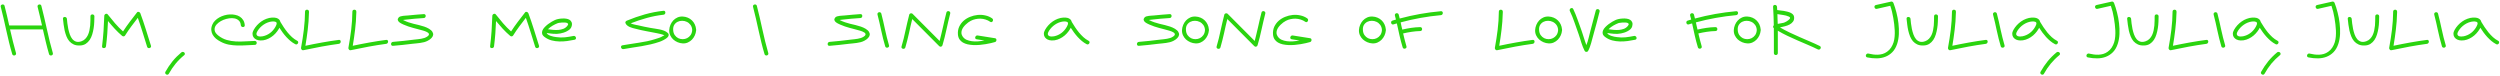<?xml version="1.0" encoding="UTF-8"?> <svg xmlns="http://www.w3.org/2000/svg" width="1655" height="50" viewBox="0 0 1655 50" fill="none"> <path d="M27.375 3.836C28.066 6.435 28.705 9.044 29.292 11.664C29.9 14.283 30.497 16.903 31.084 19.522C31.671 22.142 32.278 24.761 32.907 27.381C33.536 29.98 34.227 32.568 34.982 35.145C35.108 35.544 35.066 35.879 34.856 36.151C34.668 36.424 34.416 36.602 34.102 36.686C33.787 36.77 33.463 36.748 33.127 36.623C32.813 36.497 32.593 36.235 32.467 35.837C31.671 33.113 30.948 30.388 30.298 27.664C29.648 24.939 29.009 22.205 28.381 19.459H6.659C7.267 22.1 7.885 24.72 8.514 27.318C9.142 29.917 9.834 32.526 10.588 35.145C10.714 35.544 10.672 35.879 10.463 36.151C10.274 36.424 10.023 36.602 9.708 36.686C9.394 36.77 9.08 36.748 8.765 36.623C8.451 36.497 8.231 36.235 8.105 35.837C7.33 33.259 6.628 30.671 5.999 28.073C5.37 25.453 4.762 22.833 4.176 20.214C3.589 17.594 3.002 14.975 2.415 12.355C1.828 9.736 1.189 7.126 0.498 4.528C0.393 4.13 0.435 3.794 0.623 3.522C0.833 3.249 1.095 3.071 1.409 2.988C1.724 2.904 2.038 2.925 2.352 3.05C2.688 3.176 2.908 3.438 3.013 3.836C3.578 5.995 4.113 8.164 4.616 10.343C5.119 12.502 5.611 14.671 6.093 16.85H27.815C27.354 14.776 26.882 12.722 26.4 10.689C25.939 8.635 25.436 6.582 24.891 4.528C24.786 4.13 24.828 3.794 25.017 3.522C25.226 3.249 25.488 3.071 25.803 2.988C26.117 2.904 26.431 2.925 26.746 3.05C27.06 3.176 27.27 3.438 27.375 3.836ZM41.684 12.481C41.642 12.062 41.736 11.747 41.967 11.538C42.218 11.328 42.511 11.223 42.847 11.223C43.182 11.223 43.496 11.328 43.79 11.538C44.083 11.747 44.251 12.062 44.293 12.481C44.377 13.319 44.481 14.335 44.607 15.53C44.754 16.704 44.953 17.919 45.204 19.177C45.477 20.434 45.823 21.66 46.242 22.854C46.682 24.049 47.237 25.055 47.908 25.872C48.599 26.689 49.438 27.255 50.423 27.57C51.429 27.884 52.623 27.79 54.006 27.287C54.991 26.93 55.819 26.396 56.49 25.683C57.181 24.971 57.747 24.154 58.187 23.232C58.627 22.288 58.962 21.272 59.193 20.182C59.423 19.093 59.591 18.003 59.696 16.913C59.801 15.802 59.853 14.723 59.853 13.675C59.874 12.607 59.884 11.643 59.884 10.783C59.884 10.364 60.01 10.05 60.262 9.84C60.534 9.631 60.828 9.526 61.142 9.526C61.477 9.526 61.781 9.631 62.053 9.84C62.347 10.05 62.493 10.364 62.493 10.783C62.493 11.873 62.462 13.099 62.399 14.461C62.357 15.823 62.221 17.217 61.991 18.642C61.781 20.046 61.467 21.429 61.048 22.791C60.649 24.133 60.094 25.338 59.382 26.407C58.669 27.475 57.778 28.355 56.71 29.047C55.641 29.718 54.362 30.074 52.875 30.116C51.282 30.179 49.92 29.948 48.788 29.424C47.656 28.9 46.692 28.188 45.896 27.287C45.121 26.365 44.492 25.306 44.01 24.112C43.528 22.896 43.13 21.628 42.815 20.308C42.522 18.967 42.291 17.626 42.124 16.284C41.956 14.943 41.809 13.675 41.684 12.481ZM99.939 30.273C100.065 30.671 100.023 31.006 99.813 31.279C99.624 31.551 99.362 31.729 99.027 31.813C98.713 31.897 98.388 31.876 98.053 31.75C97.738 31.625 97.518 31.363 97.393 30.965C96.387 27.737 95.391 24.531 94.406 21.346C93.421 18.16 92.363 14.975 91.231 11.789C89.743 13.696 88.287 15.614 86.862 17.542C85.437 19.449 84.096 21.419 82.838 23.452C82.608 23.829 82.293 24.038 81.895 24.08C81.497 24.122 81.13 23.997 80.795 23.703C79.097 22.257 77.484 20.706 75.954 19.051C74.424 17.395 72.936 15.687 71.49 13.927C71.385 16.735 71.228 19.522 71.019 22.288C70.809 25.055 70.526 27.831 70.17 30.619C70.128 31.038 69.96 31.352 69.667 31.562C69.374 31.75 69.059 31.845 68.724 31.845C68.389 31.845 68.095 31.75 67.844 31.562C67.613 31.352 67.519 31.038 67.561 30.619C67.98 27.245 68.305 23.881 68.535 20.528C68.766 17.175 68.933 13.812 69.038 10.438C69.038 10.186 69.122 9.956 69.29 9.746C69.457 9.515 69.656 9.348 69.887 9.243C70.118 9.117 70.359 9.075 70.61 9.117C70.862 9.138 71.082 9.264 71.27 9.495C72.842 11.485 74.456 13.445 76.111 15.373C77.767 17.301 79.548 19.114 81.455 20.811C82.88 18.611 84.379 16.473 85.95 14.398C87.522 12.324 89.115 10.259 90.728 8.206C90.896 7.996 91.085 7.87 91.294 7.828C91.525 7.787 91.745 7.808 91.954 7.891C92.164 7.954 92.352 8.069 92.52 8.237C92.709 8.405 92.834 8.583 92.897 8.772C94.218 12.313 95.433 15.876 96.544 19.459C97.675 23.043 98.807 26.648 99.939 30.273ZM109.527 47.499C110.91 45.026 112.471 42.711 114.21 40.552C115.971 38.415 117.941 36.445 120.12 34.642C120.434 34.391 120.77 34.297 121.126 34.359C121.482 34.401 121.776 34.538 122.006 34.768C122.237 34.999 122.362 35.282 122.383 35.617C122.425 35.931 122.289 36.225 121.975 36.497C119.858 38.215 117.951 40.102 116.254 42.155C114.577 44.209 113.079 46.43 111.758 48.819C111.549 49.197 111.276 49.406 110.941 49.448C110.606 49.49 110.302 49.427 110.029 49.26C109.757 49.092 109.547 48.851 109.401 48.537C109.275 48.222 109.317 47.876 109.527 47.499ZM162.029 16.662C162.071 17.081 161.966 17.395 161.714 17.605C161.463 17.814 161.17 17.919 160.834 17.919C160.52 17.919 160.216 17.814 159.923 17.605C159.629 17.395 159.462 17.081 159.42 16.662C159.315 15.362 158.885 14.356 158.131 13.644C157.376 12.91 156.444 12.428 155.333 12.198C154.222 11.967 153.007 11.946 151.687 12.135C150.366 12.324 149.088 12.669 147.852 13.172C146.636 13.675 145.536 14.315 144.551 15.09C143.587 15.844 142.885 16.683 142.445 17.605C142.026 18.527 141.942 19.491 142.193 20.497C142.466 21.503 143.231 22.509 144.488 23.515C146.249 24.898 148.114 25.872 150.084 26.438C152.054 27.004 154.065 27.339 156.119 27.444C158.194 27.549 160.289 27.528 162.406 27.381C164.523 27.234 166.618 27.14 168.693 27.098C169.112 27.098 169.427 27.234 169.636 27.507C169.846 27.758 169.95 28.052 169.95 28.387C169.95 28.701 169.846 29.005 169.636 29.299C169.427 29.571 169.112 29.707 168.693 29.707C166.786 29.749 164.858 29.843 162.909 29.99C160.981 30.116 159.064 30.158 157.156 30.116C155.249 30.074 153.363 29.885 151.498 29.55C149.633 29.194 147.82 28.544 146.06 27.601C144.928 27.014 143.901 26.344 142.979 25.589C142.078 24.814 141.355 23.954 140.81 23.012C140.286 22.069 139.972 21.042 139.867 19.931C139.783 18.82 140.014 17.615 140.559 16.316C140.957 15.331 141.565 14.44 142.382 13.644C143.199 12.827 144.132 12.125 145.18 11.538C146.228 10.951 147.349 10.49 148.543 10.155C149.759 9.798 150.974 9.599 152.19 9.557C153.405 9.495 154.579 9.589 155.71 9.84C156.863 10.071 157.879 10.469 158.76 11.035C159.661 11.601 160.405 12.355 160.991 13.298C161.578 14.22 161.924 15.341 162.029 16.662ZM196.771 27.004C197.148 27.192 197.357 27.454 197.399 27.79C197.441 28.125 197.378 28.439 197.211 28.733C197.043 29.005 196.802 29.215 196.488 29.361C196.173 29.487 195.828 29.445 195.45 29.236C194.34 28.649 193.302 27.957 192.338 27.161C191.374 26.344 190.452 25.463 189.572 24.52C188.713 23.577 187.895 22.582 187.12 21.534C186.366 20.486 185.643 19.428 184.951 18.359C184.888 18.506 184.815 18.652 184.731 18.799C184.668 18.925 184.605 19.051 184.542 19.177C183.935 20.224 183.191 21.22 182.311 22.163C181.451 23.106 180.487 23.923 179.419 24.615C178.371 25.306 177.25 25.851 176.055 26.249C174.861 26.648 173.635 26.826 172.377 26.784C171.371 26.763 170.47 26.564 169.674 26.186C168.898 25.809 168.291 25.306 167.851 24.677C167.41 24.049 167.18 23.315 167.159 22.477C167.138 21.618 167.4 20.717 167.945 19.774C168.553 18.684 169.286 17.668 170.145 16.724C171.025 15.761 171.979 14.922 173.006 14.21C174.054 13.476 175.175 12.889 176.369 12.449C177.564 11.988 178.8 11.716 180.079 11.632C180.519 11.611 180.98 11.611 181.462 11.632C181.944 11.653 182.405 11.726 182.845 11.852C183.306 11.978 183.736 12.166 184.134 12.418C184.532 12.649 184.867 12.963 185.14 13.361C185.265 13.55 185.36 13.738 185.423 13.927C185.506 14.115 185.569 14.304 185.611 14.493C186.324 15.666 187.068 16.85 187.843 18.045C188.639 19.239 189.488 20.392 190.389 21.503C191.311 22.613 192.296 23.651 193.344 24.615C194.392 25.558 195.534 26.354 196.771 27.004ZM173.98 24.017C175.762 23.64 177.365 22.917 178.79 21.848C180.215 20.78 181.378 19.449 182.279 17.856C182.342 17.73 182.426 17.563 182.531 17.353C182.656 17.144 182.761 16.924 182.845 16.693C182.95 16.463 183.034 16.232 183.096 16.002C183.159 15.75 183.18 15.52 183.159 15.31C183.159 15.289 183.149 15.268 183.128 15.247C183.128 15.226 183.128 15.205 183.128 15.184C183.086 15.017 183.013 14.87 182.908 14.744C182.824 14.618 182.677 14.524 182.468 14.461C181.797 14.231 181.095 14.147 180.362 14.21C179.649 14.252 178.957 14.367 178.287 14.556C177.428 14.786 176.579 15.121 175.741 15.561C174.923 16.002 174.148 16.525 173.414 17.133C172.702 17.72 172.052 18.38 171.466 19.114C170.879 19.826 170.397 20.591 170.02 21.408C169.726 22.1 169.674 22.645 169.862 23.043C170.051 23.441 170.365 23.735 170.805 23.923C171.246 24.091 171.759 24.175 172.346 24.175C172.933 24.175 173.477 24.122 173.98 24.017ZM224.345 26.407C224.764 26.344 225.068 26.438 225.257 26.689C225.466 26.92 225.571 27.203 225.571 27.538C225.571 27.852 225.466 28.167 225.257 28.481C225.047 28.775 224.743 28.953 224.345 29.016C220.447 29.54 216.57 30.158 212.714 30.87C208.879 31.583 205.034 32.348 201.178 33.165C201.01 33.228 200.843 33.259 200.675 33.259C200.381 33.28 200.12 33.207 199.889 33.039C199.679 32.872 199.522 32.672 199.417 32.442C199.355 32.358 199.323 32.232 199.323 32.065C199.302 32.044 199.292 32.002 199.292 31.939L199.292 31.876C199.292 31.709 199.302 31.583 199.323 31.499C200.057 27.538 200.664 23.588 201.146 19.648C201.628 15.708 201.89 11.716 201.932 7.671C201.932 7.252 202.068 6.938 202.341 6.728C202.613 6.519 202.907 6.414 203.221 6.414C203.556 6.414 203.86 6.519 204.133 6.728C204.405 6.938 204.541 7.252 204.541 7.671L204.541 8.52C204.541 8.646 204.531 8.74 204.51 8.803C204.426 12.449 204.164 16.054 203.724 19.616C203.305 23.158 202.791 26.721 202.184 30.304C205.872 29.508 209.55 28.785 213.217 28.135C216.906 27.465 220.615 26.889 224.345 26.407ZM255.692 26.407C256.111 26.344 256.415 26.438 256.604 26.689C256.813 26.92 256.918 27.203 256.918 27.538C256.918 27.852 256.813 28.167 256.604 28.481C256.394 28.775 256.09 28.953 255.692 29.016C251.794 29.54 247.917 30.158 244.061 30.87C240.226 31.583 236.381 32.348 232.525 33.165C232.357 33.228 232.189 33.259 232.022 33.259C231.728 33.28 231.466 33.207 231.236 33.039C231.026 32.872 230.869 32.672 230.764 32.442C230.701 32.358 230.67 32.232 230.67 32.065C230.649 32.044 230.639 32.002 230.639 31.939L230.639 31.876C230.639 31.709 230.649 31.583 230.67 31.499C231.403 27.538 232.011 23.588 232.493 19.648C232.975 15.708 233.237 11.716 233.279 7.671C233.279 7.252 233.415 6.938 233.688 6.728C233.96 6.519 234.253 6.414 234.568 6.414C234.903 6.414 235.207 6.519 235.479 6.728C235.752 6.938 235.888 7.252 235.888 7.671L235.888 8.52C235.888 8.646 235.878 8.74 235.857 8.803C235.773 12.449 235.511 16.054 235.071 19.616C234.652 23.158 234.138 26.721 233.531 30.304C237.219 29.508 240.897 28.785 244.564 28.135C248.253 27.465 251.962 26.889 255.692 26.407ZM284.021 19.051C285.09 19.7 285.834 20.381 286.253 21.094C286.693 21.806 286.85 22.509 286.725 23.2C286.599 23.892 286.222 24.562 285.593 25.212C284.985 25.862 284.178 26.448 283.172 26.972C282.418 27.37 281.611 27.685 280.752 27.915C279.914 28.125 279.054 28.293 278.174 28.418C277.294 28.544 276.414 28.649 275.534 28.733C274.654 28.796 273.805 28.879 272.988 28.984C270.829 29.257 268.681 29.508 266.543 29.739C264.427 29.969 262.289 30.168 260.131 30.336C259.712 30.378 259.397 30.273 259.188 30.021C258.978 29.749 258.873 29.456 258.873 29.141C258.873 28.806 258.978 28.502 259.188 28.23C259.397 27.936 259.712 27.769 260.131 27.727C262.562 27.517 264.972 27.287 267.361 27.035C269.771 26.784 272.181 26.501 274.591 26.186C275.261 26.103 275.953 26.029 276.665 25.966C277.399 25.883 278.122 25.778 278.834 25.652C279.547 25.526 280.238 25.359 280.909 25.149C281.601 24.919 282.24 24.604 282.827 24.206C283.392 23.829 283.738 23.483 283.864 23.169C284.011 22.833 284.011 22.529 283.864 22.257C283.738 21.985 283.508 21.744 283.172 21.534C282.837 21.303 282.47 21.105 282.072 20.937C281.695 20.769 281.307 20.622 280.909 20.497C280.532 20.371 280.228 20.277 279.997 20.214C278.929 19.899 277.849 19.606 276.76 19.334C275.67 19.061 274.591 18.778 273.522 18.485C272.453 18.171 271.384 17.846 270.315 17.51C269.247 17.154 268.199 16.745 267.172 16.284C266.732 16.096 266.229 15.855 265.663 15.561C265.097 15.268 264.594 14.933 264.154 14.556C263.735 14.157 263.463 13.717 263.337 13.235C263.232 12.732 263.421 12.187 263.903 11.601C264.175 11.265 264.584 11.014 265.129 10.846C265.674 10.679 266.239 10.563 266.826 10.5C267.434 10.417 268.021 10.364 268.587 10.343C269.173 10.322 269.645 10.291 270.001 10.249C271.782 10.06 273.543 9.893 275.282 9.746C277.022 9.578 278.782 9.442 280.563 9.337C280.982 9.316 281.297 9.432 281.506 9.683C281.716 9.935 281.821 10.228 281.821 10.563C281.821 10.878 281.716 11.181 281.506 11.475C281.297 11.768 280.982 11.925 280.563 11.946C278.53 12.051 276.519 12.198 274.528 12.386C272.537 12.575 270.536 12.785 268.524 13.015C268.23 13.036 267.947 13.068 267.675 13.11C267.403 13.151 267.12 13.193 266.826 13.235C266.91 13.277 266.983 13.319 267.046 13.361C267.109 13.382 267.172 13.413 267.235 13.455C267.759 13.707 268.272 13.937 268.775 14.147C269.299 14.356 269.823 14.556 270.347 14.744C271.437 15.121 272.579 15.457 273.773 15.75C274.968 16.023 276.162 16.305 277.357 16.599C278.551 16.892 279.715 17.227 280.846 17.605C281.978 17.982 283.036 18.464 284.021 19.051ZM356.824 30.273C356.95 30.671 356.908 31.006 356.698 31.279C356.51 31.551 356.248 31.729 355.913 31.813C355.598 31.897 355.273 31.876 354.938 31.75C354.624 31.625 354.404 31.363 354.278 30.965C353.272 27.737 352.277 24.531 351.292 21.346C350.307 18.16 349.248 14.975 348.117 11.789C346.629 13.696 345.172 15.614 343.747 17.542C342.322 19.449 340.981 21.419 339.724 23.452C339.493 23.829 339.179 24.038 338.781 24.08C338.382 24.122 338.016 23.997 337.68 23.703C335.983 22.257 334.369 20.706 332.839 19.051C331.31 17.395 329.822 15.687 328.376 13.927C328.271 16.735 328.114 19.522 327.904 22.288C327.695 25.055 327.412 27.831 327.055 30.619C327.014 31.038 326.846 31.352 326.552 31.562C326.259 31.75 325.945 31.845 325.609 31.845C325.274 31.845 324.981 31.75 324.729 31.562C324.499 31.352 324.404 31.038 324.446 30.619C324.865 27.245 325.19 23.881 325.421 20.528C325.651 17.175 325.819 13.812 325.924 10.438C325.924 10.186 326.007 9.956 326.175 9.746C326.343 9.515 326.542 9.348 326.772 9.243C327.003 9.117 327.244 9.075 327.495 9.117C327.747 9.138 327.967 9.264 328.156 9.495C329.727 11.485 331.341 13.445 332.997 15.373C334.652 17.301 336.433 19.114 338.34 20.811C339.766 18.611 341.264 16.473 342.836 14.398C344.407 12.324 346 10.259 347.614 8.206C347.781 7.996 347.97 7.87 348.18 7.828C348.41 7.787 348.63 7.808 348.84 7.891C349.049 7.954 349.238 8.069 349.405 8.237C349.594 8.405 349.72 8.583 349.783 8.772C351.103 12.313 352.318 15.876 353.429 19.459C354.561 23.043 355.693 26.648 356.824 30.273ZM379.684 23.797C380.082 23.713 380.417 23.787 380.689 24.017C380.983 24.227 381.171 24.489 381.255 24.803C381.36 25.118 381.339 25.432 381.192 25.746C381.067 26.04 380.794 26.228 380.375 26.312C378.824 26.627 377.179 26.909 375.44 27.161C373.721 27.391 371.993 27.486 370.253 27.444C368.535 27.402 366.848 27.171 365.192 26.752C363.537 26.312 362.017 25.589 360.634 24.583C359.67 23.892 359.094 23.169 358.905 22.414C358.717 21.66 358.779 20.905 359.094 20.151C359.408 19.396 359.911 18.663 360.603 17.951C361.294 17.238 362.038 16.578 362.834 15.97C363.652 15.362 364.459 14.828 365.255 14.367C366.072 13.906 366.753 13.55 367.298 13.298C367.864 13.026 368.566 12.795 369.404 12.607C370.264 12.418 371.154 12.303 372.076 12.261C372.998 12.198 373.9 12.229 374.78 12.355C375.681 12.481 376.446 12.743 377.074 13.141C377.703 13.539 378.154 14.084 378.426 14.776C378.72 15.467 378.72 16.337 378.426 17.385C378.238 18.118 377.86 18.757 377.295 19.302C376.729 19.826 376.079 20.277 375.346 20.654C374.633 21.031 373.889 21.346 373.114 21.597C372.338 21.828 371.636 22.006 371.008 22.131C370.253 22.278 369.499 22.372 368.744 22.414C367.99 22.435 367.225 22.425 366.45 22.383C365.695 22.32 364.93 22.247 364.155 22.163C363.4 22.058 362.646 21.953 361.891 21.848C362.059 22.267 362.384 22.634 362.866 22.949C363.369 23.263 363.924 23.525 364.532 23.735C365.161 23.944 365.8 24.122 366.45 24.269C367.12 24.395 367.707 24.489 368.21 24.552C370.18 24.845 372.097 24.898 373.962 24.709C375.849 24.499 377.756 24.195 379.684 23.797ZM369.279 15.31C368.189 15.729 367.057 16.274 365.884 16.945C364.731 17.615 363.736 18.37 362.897 19.208C362.876 19.25 362.855 19.281 362.834 19.302C362.814 19.302 362.793 19.323 362.772 19.365C363.84 19.533 364.972 19.669 366.167 19.774C367.361 19.878 368.535 19.889 369.687 19.805C370.84 19.7 371.919 19.459 372.925 19.082C373.952 18.684 374.811 18.055 375.503 17.196C375.985 16.63 376.173 16.19 376.069 15.876C375.985 15.54 375.723 15.3 375.283 15.153C374.864 15.006 374.34 14.922 373.711 14.901C373.082 14.88 372.454 14.891 371.825 14.933C371.217 14.975 370.662 15.037 370.159 15.121C369.677 15.205 369.383 15.268 369.279 15.31ZM441.987 21.754C442.469 22.194 442.7 22.634 442.679 23.074C442.679 23.515 442.522 23.944 442.207 24.363C441.893 24.761 441.464 25.149 440.919 25.526C440.395 25.883 439.85 26.207 439.284 26.501C438.739 26.794 438.215 27.046 437.712 27.255C437.23 27.444 436.874 27.58 436.644 27.664C434.695 28.334 432.725 28.9 430.734 29.361C428.764 29.801 426.783 30.2 424.793 30.556C422.802 30.891 420.8 31.206 418.789 31.499C416.777 31.792 414.765 32.128 412.753 32.505C412.334 32.568 411.988 32.494 411.716 32.285C411.443 32.054 411.255 31.782 411.15 31.468C411.066 31.153 411.087 30.849 411.213 30.556C411.359 30.241 411.642 30.053 412.061 29.99C413.885 29.655 415.708 29.361 417.531 29.11C419.354 28.837 421.178 28.555 423.001 28.261C424.824 27.968 426.637 27.643 428.439 27.287C430.241 26.909 432.023 26.438 433.783 25.872C434.621 25.6 435.47 25.327 436.329 25.055C437.209 24.761 438.027 24.374 438.781 23.892C439.033 23.745 439.242 23.64 439.41 23.577C439.577 23.494 439.693 23.441 439.756 23.42C439.839 23.399 439.871 23.389 439.85 23.389C439.829 23.368 439.766 23.336 439.661 23.294C438.907 22.959 438.11 22.697 437.272 22.509C436.455 22.32 435.648 22.142 434.852 21.974C432.505 21.492 430.157 21.042 427.81 20.622C425.463 20.203 423.126 19.679 420.8 19.051C420.234 18.904 419.606 18.747 418.914 18.579C418.244 18.391 417.583 18.16 416.934 17.888C416.305 17.615 415.729 17.269 415.205 16.85C414.681 16.431 414.293 15.907 414.042 15.278C413.916 14.922 413.958 14.597 414.168 14.304C414.398 14.011 414.66 13.801 414.953 13.675C418.893 12.041 422.864 10.658 426.867 9.526C430.891 8.394 435.019 7.598 439.252 7.137C439.672 7.095 439.975 7.2 440.164 7.451C440.374 7.703 440.478 7.996 440.478 8.331C440.478 8.646 440.374 8.95 440.164 9.243C439.955 9.536 439.651 9.704 439.253 9.746C435.48 10.165 431.792 10.878 428.187 11.884C424.604 12.868 421.052 14.053 417.531 15.436C417.887 15.624 418.296 15.792 418.757 15.939C419.218 16.064 419.669 16.18 420.109 16.284C420.57 16.389 420.989 16.483 421.366 16.567C421.743 16.63 422.037 16.683 422.246 16.724C423.65 17.081 425.054 17.395 426.459 17.668C427.863 17.94 429.267 18.212 430.671 18.485C431.509 18.652 432.442 18.799 433.469 18.925C434.516 19.051 435.554 19.229 436.581 19.459C437.628 19.669 438.624 19.952 439.567 20.308C440.51 20.664 441.317 21.146 441.987 21.754ZM460.823 20.214C460.718 21.346 460.425 22.435 459.943 23.483C459.461 24.531 458.832 25.453 458.057 26.249C457.282 27.046 456.37 27.674 455.322 28.135C454.295 28.596 453.174 28.796 451.959 28.733C450.785 28.67 449.653 28.408 448.564 27.947C447.474 27.486 446.499 26.867 445.64 26.092C444.802 25.296 444.142 24.374 443.66 23.326C443.178 22.257 442.968 21.094 443.031 19.837C443.094 18.684 443.356 17.563 443.817 16.473C444.278 15.362 444.896 14.388 445.672 13.55C446.468 12.711 447.4 12.051 448.469 11.569C449.538 11.087 450.701 10.878 451.958 10.941C453.174 11.003 454.295 11.255 455.322 11.695C456.37 12.135 457.281 12.732 458.057 13.487C458.832 14.22 459.461 15.1 459.943 16.127C460.425 17.133 460.718 18.244 460.823 19.459C460.844 19.522 460.855 19.648 460.855 19.837C460.855 20.004 460.844 20.13 460.823 20.214ZM445.64 19.837C445.703 21.178 446.049 22.309 446.677 23.232C447.327 24.133 448.103 24.814 449.004 25.275C449.905 25.715 450.879 25.935 451.927 25.935C452.996 25.935 453.981 25.704 454.882 25.243C455.783 24.782 456.548 24.112 457.177 23.232C457.805 22.33 458.162 21.199 458.245 19.837C458.162 18.495 457.784 17.374 457.114 16.473C456.443 15.572 455.626 14.901 454.662 14.461C453.719 14 452.702 13.77 451.613 13.77C450.523 13.749 449.517 13.969 448.595 14.43C447.694 14.87 446.95 15.54 446.363 16.442C445.797 17.343 445.556 18.474 445.64 19.837ZM498.513 4.528C498.409 4.13 498.451 3.794 498.639 3.522C498.849 3.249 499.111 3.071 499.425 2.988C499.739 2.904 500.054 2.925 500.368 3.05C500.703 3.176 500.923 3.438 501.028 3.836C501.72 6.435 502.359 9.044 502.946 11.664C503.533 14.283 504.119 16.903 504.706 19.522C505.293 22.142 505.901 24.761 506.529 27.381C507.158 29.98 507.85 32.568 508.604 35.145C508.73 35.544 508.688 35.879 508.478 36.151C508.29 36.424 508.038 36.602 507.724 36.686C507.41 36.77 507.095 36.748 506.781 36.623C506.467 36.497 506.247 36.235 506.121 35.837C505.345 33.259 504.643 30.671 504.015 28.073C503.386 25.453 502.778 22.833 502.191 20.214C501.605 17.594 501.018 14.975 500.431 12.355C499.844 9.736 499.205 7.126 498.513 4.528ZM573.045 19.051C574.114 19.7 574.858 20.381 575.277 21.094C575.717 21.806 575.875 22.509 575.749 23.2C575.623 23.892 575.246 24.562 574.617 25.212C574.01 25.862 573.203 26.448 572.197 26.972C571.442 27.37 570.636 27.685 569.776 27.915C568.938 28.125 568.079 28.293 567.199 28.418C566.318 28.544 565.438 28.649 564.558 28.733C563.678 28.796 562.829 28.879 562.012 28.984C559.853 29.257 557.705 29.508 555.568 29.739C553.451 29.969 551.314 30.168 549.155 30.336C548.736 30.378 548.422 30.273 548.212 30.021C548.002 29.749 547.898 29.456 547.898 29.141C547.898 28.806 548.002 28.502 548.212 28.23C548.422 27.936 548.736 27.769 549.155 27.727C551.586 27.517 553.996 27.287 556.385 27.035C558.795 26.784 561.205 26.501 563.615 26.186C564.286 26.103 564.977 26.029 565.69 25.966C566.423 25.883 567.146 25.778 567.859 25.652C568.571 25.526 569.263 25.359 569.933 25.149C570.625 24.919 571.264 24.604 571.851 24.206C572.417 23.829 572.763 23.483 572.888 23.169C573.035 22.833 573.035 22.529 572.888 22.257C572.763 21.985 572.532 21.744 572.197 21.534C571.861 21.303 571.495 21.105 571.097 20.937C570.719 20.769 570.332 20.622 569.933 20.497C569.556 20.371 569.252 20.277 569.022 20.214C567.953 19.899 566.874 19.606 565.784 19.334C564.694 19.061 563.615 18.778 562.546 18.485C561.477 18.171 560.409 17.846 559.34 17.51C558.271 17.154 557.223 16.745 556.196 16.284C555.756 16.096 555.253 15.855 554.688 15.561C554.122 15.268 553.619 14.933 553.179 14.556C552.76 14.157 552.487 13.717 552.361 13.235C552.257 12.732 552.445 12.187 552.927 11.601C553.2 11.265 553.608 11.014 554.153 10.846C554.698 10.679 555.264 10.563 555.851 10.5C556.458 10.417 557.045 10.364 557.611 10.343C558.198 10.322 558.669 10.291 559.025 10.249C560.807 10.06 562.567 9.893 564.307 9.746C566.046 9.578 567.806 9.442 569.588 9.337C570.007 9.316 570.321 9.432 570.531 9.683C570.74 9.935 570.845 10.228 570.845 10.563C570.845 10.878 570.74 11.181 570.531 11.475C570.321 11.768 570.007 11.925 569.588 11.946C567.555 12.051 565.543 12.198 563.552 12.386C561.561 12.575 559.56 12.785 557.548 13.015C557.255 13.036 556.972 13.068 556.699 13.11C556.427 13.151 556.144 13.193 555.851 13.235C555.934 13.277 556.008 13.319 556.071 13.361C556.134 13.382 556.196 13.413 556.259 13.455C556.783 13.707 557.297 13.937 557.8 14.147C558.323 14.356 558.847 14.556 559.371 14.744C560.461 15.121 561.603 15.457 562.798 15.75C563.992 16.023 565.187 16.305 566.381 16.599C567.576 16.892 568.739 17.227 569.871 17.605C571.002 17.982 572.061 18.464 573.045 19.051ZM583.425 8.992C583.886 10.731 584.316 12.481 584.714 14.241C585.112 16.002 585.5 17.762 585.877 19.522C586.275 21.283 586.684 23.043 587.103 24.803C587.522 26.543 587.994 28.272 588.518 29.99C588.643 30.388 588.602 30.724 588.392 30.996C588.182 31.268 587.92 31.447 587.606 31.53C587.292 31.614 586.977 31.593 586.663 31.468C586.349 31.342 586.129 31.08 586.003 30.682C585.479 28.963 585.008 27.234 584.588 25.495C584.169 23.735 583.761 21.974 583.362 20.214C582.985 18.453 582.597 16.693 582.199 14.933C581.801 13.172 581.371 11.422 580.91 9.683C580.806 9.285 580.848 8.95 581.036 8.677C581.246 8.384 581.508 8.195 581.822 8.111C582.136 8.028 582.451 8.059 582.765 8.206C583.1 8.331 583.32 8.593 583.425 8.992ZM601.915 9.715C601.978 9.484 602.093 9.295 602.261 9.149C602.429 8.981 602.617 8.876 602.827 8.834C603.057 8.772 603.288 8.772 603.518 8.834C603.749 8.876 603.948 8.981 604.116 9.149C607.112 12.146 610.099 15.142 613.075 18.139C616.05 21.115 619.037 24.112 622.034 27.13C622.453 25.558 622.84 23.986 623.197 22.414C623.574 20.843 623.941 19.271 624.297 17.699C624.653 16.127 625.009 14.556 625.366 12.984C625.722 11.412 626.109 9.84 626.529 8.269C626.633 7.87 626.843 7.608 627.157 7.483C627.472 7.336 627.786 7.305 628.1 7.388C628.415 7.472 628.677 7.661 628.886 7.954C629.096 8.227 629.148 8.562 629.043 8.96C628.582 10.7 628.153 12.449 627.755 14.21C627.356 15.97 626.958 17.73 626.56 19.491C626.162 21.251 625.753 23.012 625.334 24.772C624.915 26.511 624.444 28.24 623.92 29.959C623.857 30.189 623.742 30.388 623.574 30.556C623.406 30.703 623.218 30.807 623.008 30.87C622.798 30.933 622.578 30.944 622.348 30.902C622.138 30.839 621.939 30.713 621.751 30.524C618.754 27.528 615.778 24.541 612.823 21.566C609.868 18.59 606.892 15.603 603.896 12.607C603.497 14.178 603.12 15.75 602.764 17.322C602.429 18.893 602.083 20.465 601.727 22.037C601.37 23.609 600.993 25.18 600.595 26.752C600.218 28.303 599.799 29.854 599.338 31.405C599.212 31.803 598.981 32.075 598.646 32.222C598.332 32.348 598.017 32.369 597.703 32.285C597.389 32.201 597.127 32.023 596.917 31.75C596.729 31.478 596.697 31.132 596.823 30.713C597.347 28.995 597.818 27.266 598.237 25.526C598.656 23.766 599.055 22.006 599.432 20.245C599.83 18.485 600.228 16.724 600.626 14.964C601.025 13.204 601.454 11.454 601.915 9.715ZM658.724 25.306C659.06 25.369 659.301 25.516 659.447 25.746C659.594 25.977 659.657 26.239 659.636 26.532C659.636 26.805 659.552 27.067 659.384 27.318C659.217 27.57 658.997 27.737 658.724 27.821C657.97 28.052 657.048 28.293 655.958 28.544C654.868 28.796 653.695 29.026 652.437 29.236C651.18 29.445 649.86 29.613 648.477 29.739C647.114 29.843 645.763 29.875 644.421 29.833C643.101 29.77 641.833 29.613 640.618 29.361C639.423 29.089 638.355 28.68 637.411 28.135C636.489 27.59 635.735 26.878 635.148 25.998C634.561 25.097 634.226 23.997 634.142 22.697C634.016 20.853 634.299 19.177 634.991 17.668C635.703 16.159 636.667 14.859 637.883 13.77C639.119 12.68 640.544 11.81 642.158 11.161C643.793 10.49 645.469 10.071 647.188 9.903C648.927 9.736 650.624 9.84 652.28 10.217C653.957 10.574 655.465 11.223 656.807 12.166C657.142 12.418 657.331 12.722 657.373 13.078C657.414 13.413 657.352 13.728 657.184 14.021C657.016 14.294 656.775 14.493 656.461 14.618C656.168 14.723 655.853 14.66 655.518 14.43C654.596 13.78 653.59 13.288 652.5 12.952C651.41 12.596 650.3 12.397 649.168 12.355C648.036 12.313 646.905 12.418 645.773 12.669C644.662 12.9 643.615 13.277 642.63 13.801C642.106 14.073 641.54 14.43 640.932 14.87C640.345 15.289 639.78 15.771 639.235 16.316C638.69 16.84 638.187 17.416 637.726 18.045C637.286 18.674 636.95 19.323 636.72 19.994C636.51 20.664 636.426 21.346 636.468 22.037C636.531 22.729 636.783 23.41 637.223 24.08C637.873 25.065 638.732 25.809 639.801 26.312C640.89 26.794 642.085 27.119 643.384 27.287C644.704 27.454 646.077 27.486 647.502 27.381C648.948 27.255 650.352 27.067 651.714 26.815C650.834 26.668 649.964 26.532 649.105 26.407C648.267 26.281 647.408 26.145 646.528 25.998C646.108 25.935 645.826 25.757 645.679 25.463C645.553 25.17 645.532 24.866 645.616 24.552C645.721 24.238 645.909 23.965 646.182 23.735C646.454 23.504 646.8 23.42 647.219 23.483C649.147 23.776 651.065 24.08 652.972 24.395C654.879 24.709 656.796 25.013 658.724 25.306ZM720.651 27.004C721.028 27.192 721.238 27.454 721.28 27.79C721.322 28.125 721.259 28.439 721.091 28.733C720.923 29.005 720.682 29.215 720.368 29.361C720.054 29.487 719.708 29.445 719.331 29.236C718.22 28.649 717.183 27.957 716.219 27.161C715.255 26.344 714.332 25.463 713.452 24.52C712.593 23.577 711.776 22.582 711 21.534C710.246 20.486 709.523 19.428 708.831 18.359C708.768 18.506 708.695 18.652 708.611 18.799C708.548 18.925 708.486 19.051 708.423 19.177C707.815 20.224 707.071 21.22 706.191 22.163C705.332 23.106 704.368 23.923 703.299 24.615C702.251 25.306 701.13 25.851 699.935 26.249C698.741 26.648 697.515 26.826 696.257 26.784C695.252 26.763 694.35 26.564 693.554 26.186C692.779 25.809 692.171 25.306 691.731 24.677C691.291 24.049 691.06 23.315 691.039 22.477C691.018 21.618 691.28 20.717 691.825 19.774C692.433 18.684 693.166 17.668 694.026 16.724C694.906 15.761 695.859 14.922 696.886 14.21C697.934 13.476 699.055 12.889 700.25 12.449C701.444 11.988 702.681 11.716 703.959 11.632C704.399 11.611 704.86 11.611 705.342 11.632C705.824 11.653 706.285 11.726 706.725 11.852C707.186 11.978 707.616 12.166 708.014 12.418C708.412 12.649 708.748 12.963 709.02 13.361C709.146 13.55 709.24 13.738 709.303 13.927C709.387 14.115 709.45 14.304 709.491 14.493C710.204 15.666 710.948 16.85 711.723 18.045C712.52 19.239 713.368 20.392 714.27 21.503C715.192 22.613 716.177 23.651 717.224 24.615C718.272 25.558 719.414 26.354 720.651 27.004ZM697.861 24.017C699.642 23.64 701.245 22.917 702.67 21.848C704.095 20.78 705.258 19.449 706.159 17.856C706.222 17.73 706.306 17.563 706.411 17.353C706.537 17.144 706.641 16.924 706.725 16.693C706.83 16.463 706.914 16.232 706.977 16.002C707.04 15.75 707.061 15.52 707.04 15.31C707.04 15.289 707.029 15.268 707.008 15.247C707.008 15.226 707.008 15.205 707.008 15.184C706.966 15.017 706.893 14.87 706.788 14.744C706.704 14.618 706.558 14.524 706.348 14.461C705.677 14.231 704.975 14.147 704.242 14.21C703.529 14.252 702.838 14.367 702.167 14.556C701.308 14.786 700.459 15.121 699.621 15.561C698.804 16.002 698.028 16.525 697.295 17.133C696.582 17.72 695.933 18.38 695.346 19.114C694.759 19.826 694.277 20.591 693.9 21.408C693.606 22.1 693.554 22.645 693.743 23.043C693.931 23.441 694.246 23.735 694.686 23.923C695.126 24.091 695.639 24.175 696.226 24.175C696.813 24.175 697.358 24.122 697.861 24.017ZM777.799 19.051C778.868 19.7 779.612 20.381 780.031 21.094C780.471 21.806 780.629 22.509 780.503 23.2C780.377 23.892 780 24.562 779.371 25.212C778.763 25.862 777.957 26.448 776.951 26.972C776.196 27.37 775.389 27.685 774.53 27.915C773.692 28.125 772.833 28.293 771.953 28.418C771.072 28.544 770.192 28.649 769.312 28.733C768.432 28.796 767.583 28.879 766.766 28.984C764.607 29.257 762.459 29.508 760.322 29.739C758.205 29.969 756.068 30.168 753.909 30.336C753.49 30.378 753.175 30.273 752.966 30.021C752.756 29.749 752.652 29.456 752.652 29.141C752.652 28.806 752.756 28.502 752.966 28.23C753.175 27.936 753.49 27.769 753.909 27.727C756.34 27.517 758.75 27.287 761.139 27.035C763.549 26.784 765.959 26.501 768.369 26.186C769.04 26.103 769.731 26.029 770.444 25.966C771.177 25.883 771.9 25.778 772.613 25.652C773.325 25.526 774.017 25.359 774.687 25.149C775.379 24.919 776.018 24.604 776.605 24.206C777.171 23.829 777.516 23.483 777.642 23.169C777.789 22.833 777.789 22.529 777.642 22.257C777.516 21.985 777.286 21.744 776.951 21.534C776.615 21.303 776.249 21.105 775.85 20.937C775.473 20.769 775.086 20.622 774.687 20.497C774.31 20.371 774.006 20.277 773.776 20.214C772.707 19.899 771.628 19.606 770.538 19.334C769.448 19.061 768.369 18.778 767.3 18.485C766.231 18.171 765.163 17.846 764.094 17.51C763.025 17.154 761.977 16.745 760.95 16.284C760.51 16.096 760.007 15.855 759.441 15.561C758.876 15.268 758.373 14.933 757.933 14.556C757.513 14.157 757.241 13.717 757.115 13.235C757.01 12.732 757.199 12.187 757.681 11.601C757.953 11.265 758.362 11.014 758.907 10.846C759.452 10.679 760.018 10.563 760.604 10.5C761.212 10.417 761.799 10.364 762.365 10.343C762.952 10.322 763.423 10.291 763.779 10.249C765.561 10.06 767.321 9.893 769.06 9.746C770.8 9.578 772.56 9.442 774.341 9.337C774.761 9.316 775.075 9.432 775.285 9.683C775.494 9.935 775.599 10.228 775.599 10.563C775.599 10.878 775.494 11.181 775.285 11.475C775.075 11.768 774.761 11.925 774.342 11.946C772.309 12.051 770.297 12.198 768.306 12.386C766.315 12.575 764.314 12.785 762.302 13.015C762.009 13.036 761.726 13.068 761.453 13.11C761.181 13.151 760.898 13.193 760.604 13.235C760.688 13.277 760.762 13.319 760.825 13.361C760.887 13.382 760.95 13.413 761.013 13.455C761.537 13.707 762.051 13.937 762.553 14.147C763.077 14.356 763.601 14.556 764.125 14.744C765.215 15.121 766.357 15.457 767.552 15.75C768.746 16.023 769.941 16.305 771.135 16.599C772.33 16.892 773.493 17.227 774.624 17.605C775.756 17.982 776.814 18.464 777.799 19.051ZM800.282 20.214C800.177 21.346 799.883 22.435 799.401 23.483C798.919 24.531 798.291 25.453 797.515 26.249C796.74 27.046 795.828 27.674 794.781 28.135C793.754 28.596 792.632 28.796 791.417 28.733C790.243 28.67 789.112 28.408 788.022 27.947C786.932 27.486 785.958 26.867 785.099 26.092C784.26 25.296 783.6 24.374 783.118 23.326C782.636 22.257 782.427 21.094 782.489 19.837C782.552 18.684 782.814 17.563 783.275 16.473C783.736 15.362 784.355 14.388 785.13 13.55C785.926 12.711 786.859 12.051 787.928 11.569C788.996 11.087 790.159 10.878 791.417 10.941C792.632 11.003 793.754 11.255 794.78 11.695C795.828 12.135 796.74 12.732 797.515 13.487C798.291 14.22 798.919 15.1 799.401 16.127C799.883 17.133 800.177 18.244 800.282 19.459C800.303 19.522 800.313 19.648 800.313 19.837C800.313 20.004 800.303 20.13 800.282 20.214ZM785.099 19.837C785.161 21.178 785.507 22.309 786.136 23.232C786.786 24.133 787.561 24.814 788.462 25.275C789.363 25.715 790.338 25.935 791.386 25.935C792.454 25.935 793.439 25.704 794.34 25.243C795.242 24.782 796.006 24.112 796.635 23.232C797.264 22.33 797.62 21.199 797.704 19.837C797.62 18.495 797.243 17.374 796.572 16.473C795.902 15.572 795.084 14.901 794.12 14.461C793.177 14 792.161 13.77 791.071 13.77C789.981 13.749 788.975 13.969 788.053 14.43C787.152 14.87 786.408 15.54 785.822 16.442C785.256 17.343 785.015 18.474 785.099 19.837ZM810.504 9.715C810.567 9.484 810.682 9.295 810.85 9.149C811.018 8.981 811.206 8.876 811.416 8.834C811.646 8.772 811.877 8.772 812.107 8.834C812.338 8.876 812.537 8.981 812.705 9.149C815.701 12.146 818.688 15.142 821.664 18.139C824.639 21.115 827.626 24.112 830.623 27.13C831.042 25.558 831.429 23.986 831.786 22.414C832.163 20.843 832.53 19.271 832.886 17.699C833.242 16.127 833.598 14.556 833.955 12.984C834.311 11.412 834.698 9.84 835.118 8.269C835.222 7.87 835.432 7.608 835.746 7.483C836.061 7.336 836.375 7.305 836.689 7.388C837.004 7.472 837.266 7.661 837.475 7.954C837.685 8.227 837.737 8.562 837.632 8.96C837.171 10.7 836.742 12.449 836.344 14.21C835.945 15.97 835.547 17.73 835.149 19.491C834.751 21.251 834.342 23.012 833.923 24.772C833.504 26.511 833.033 28.24 832.509 29.959C832.446 30.189 832.33 30.388 832.163 30.556C831.995 30.703 831.807 30.807 831.597 30.87C831.387 30.933 831.167 30.944 830.937 30.902C830.727 30.839 830.528 30.713 830.34 30.524C827.343 27.528 824.367 24.541 821.412 21.566C818.457 18.59 815.481 15.603 812.485 12.607C812.086 14.178 811.709 15.75 811.353 17.322C811.018 18.893 810.672 20.465 810.316 22.037C809.959 23.609 809.582 25.18 809.184 26.752C808.807 28.303 808.388 29.854 807.927 31.405C807.801 31.803 807.57 32.075 807.235 32.222C806.921 32.348 806.606 32.369 806.292 32.285C805.978 32.201 805.716 32.023 805.506 31.75C805.318 31.478 805.286 31.132 805.412 30.713C805.936 28.995 806.407 27.266 806.826 25.526C807.245 23.766 807.644 22.006 808.021 20.245C808.419 18.485 808.817 16.724 809.215 14.964C809.613 13.204 810.043 11.454 810.504 9.715ZM867.313 25.306C867.649 25.369 867.89 25.516 868.036 25.746C868.183 25.977 868.246 26.239 868.225 26.532C868.225 26.805 868.141 27.067 867.973 27.318C867.806 27.57 867.586 27.737 867.313 27.821C866.559 28.052 865.637 28.293 864.547 28.544C863.457 28.796 862.284 29.026 861.026 29.236C859.769 29.445 858.449 29.613 857.065 29.739C855.703 29.843 854.352 29.875 853.01 29.833C851.69 29.77 850.422 29.613 849.207 29.361C848.012 29.089 846.943 28.68 846 28.135C845.078 27.59 844.324 26.878 843.737 25.998C843.15 25.097 842.815 23.997 842.731 22.697C842.605 20.853 842.888 19.177 843.58 17.668C844.292 16.159 845.256 14.859 846.472 13.77C847.708 12.68 849.133 11.81 850.747 11.161C852.382 10.49 854.058 10.071 855.777 9.903C857.516 9.736 859.213 9.84 860.869 10.217C862.546 10.574 864.054 11.223 865.396 12.166C865.731 12.418 865.92 12.722 865.961 13.078C866.003 13.413 865.94 13.728 865.773 14.021C865.605 14.294 865.364 14.493 865.05 14.618C864.756 14.723 864.442 14.66 864.107 14.43C863.185 13.78 862.179 13.288 861.089 12.952C859.999 12.596 858.889 12.397 857.757 12.355C856.625 12.313 855.494 12.418 854.362 12.669C853.251 12.9 852.203 13.277 851.219 13.801C850.695 14.073 850.129 14.43 849.521 14.87C848.934 15.289 848.368 15.771 847.824 16.316C847.279 16.84 846.776 17.416 846.315 18.045C845.875 18.674 845.539 19.323 845.309 19.994C845.099 20.664 845.015 21.346 845.057 22.037C845.12 22.729 845.372 23.41 845.812 24.08C846.461 25.065 847.321 25.809 848.389 26.312C849.479 26.794 850.674 27.119 851.973 27.287C853.293 27.454 854.666 27.486 856.091 27.381C857.537 27.255 858.941 27.067 860.303 26.815C859.423 26.668 858.553 26.532 857.694 26.407C856.856 26.281 855.997 26.145 855.117 25.998C854.697 25.935 854.414 25.757 854.268 25.463C854.142 25.17 854.121 24.866 854.205 24.552C854.31 24.238 854.498 23.965 854.771 23.735C855.043 23.504 855.389 23.42 855.808 23.483C857.736 23.776 859.654 24.08 861.561 24.395C863.468 24.709 865.385 25.013 867.313 25.306ZM917.42 20.214C917.316 21.346 917.022 22.435 916.54 23.483C916.058 24.531 915.429 25.453 914.654 26.249C913.879 27.046 912.967 27.674 911.919 28.135C910.892 28.596 909.771 28.796 908.556 28.733C907.382 28.67 906.251 28.408 905.161 27.947C904.071 27.486 903.097 26.867 902.237 26.092C901.399 25.296 900.739 24.374 900.257 23.326C899.775 22.257 899.565 21.094 899.628 19.837C899.691 18.684 899.953 17.563 900.414 16.473C900.875 15.362 901.493 14.388 902.269 13.55C903.065 12.711 903.998 12.051 905.066 11.569C906.135 11.087 907.298 10.878 908.556 10.941C909.771 11.003 910.892 11.255 911.919 11.695C912.967 12.135 913.879 12.732 914.654 13.487C915.429 14.22 916.058 15.1 916.54 16.127C917.022 17.133 917.316 18.244 917.42 19.459C917.441 19.522 917.452 19.648 917.452 19.837C917.452 20.004 917.441 20.13 917.42 20.214ZM902.237 19.837C902.3 21.178 902.646 22.309 903.275 23.232C903.924 24.133 904.7 24.814 905.601 25.275C906.502 25.715 907.476 25.935 908.524 25.935C909.593 25.935 910.578 25.704 911.479 25.243C912.38 24.782 913.145 24.112 913.774 23.232C914.403 22.33 914.759 21.199 914.843 19.837C914.759 18.495 914.382 17.374 913.711 16.473C913.04 15.572 912.223 14.901 911.259 14.461C910.316 14 909.3 13.77 908.21 13.77C907.12 13.749 906.114 13.969 905.192 14.43C904.291 14.87 903.547 15.54 902.96 16.442C902.394 17.343 902.153 18.474 902.237 19.837ZM953.891 7.42C954.31 7.378 954.624 7.483 954.834 7.734C955.044 7.986 955.148 8.279 955.148 8.614C955.148 8.929 955.044 9.233 954.834 9.526C954.624 9.819 954.31 9.987 953.891 10.029C949.301 10.448 944.806 11.056 940.405 11.852C936.026 12.627 931.635 13.613 927.234 14.807C927.402 15.603 927.57 16.4 927.737 17.196C927.926 17.992 928.114 18.789 928.303 19.585C930.273 19.124 932.232 18.747 934.181 18.453C936.151 18.16 938.153 17.992 940.185 17.951C940.605 17.951 940.919 18.087 941.128 18.359C941.338 18.632 941.443 18.936 941.443 19.271C941.443 19.585 941.338 19.878 941.128 20.151C940.919 20.423 940.605 20.56 940.185 20.56C938.236 20.602 936.329 20.769 934.464 21.062C932.62 21.335 930.755 21.691 928.869 22.131C929.204 23.577 929.55 25.002 929.906 26.407C930.263 27.811 930.65 29.225 931.069 30.65C931.195 31.048 931.153 31.384 930.944 31.656C930.734 31.928 930.472 32.107 930.158 32.191C929.843 32.274 929.529 32.253 929.215 32.128C928.9 32.002 928.68 31.74 928.555 31.342C927.758 28.722 927.067 26.103 926.48 23.483C925.914 20.843 925.327 18.181 924.719 15.499C924.342 15.603 923.965 15.708 923.588 15.813C923.232 15.918 922.865 16.033 922.488 16.159C922.089 16.284 921.754 16.242 921.482 16.033C921.209 15.823 921.031 15.561 920.947 15.247C920.863 14.933 920.884 14.618 921.01 14.304C921.136 13.99 921.398 13.77 921.796 13.644C922.173 13.518 922.55 13.403 922.928 13.298C923.326 13.172 923.724 13.057 924.122 12.952C924.017 12.512 923.902 12.083 923.776 11.664C923.672 11.223 923.556 10.783 923.431 10.343C923.326 9.945 923.368 9.61 923.556 9.337C923.766 9.044 924.028 8.855 924.342 8.772C924.657 8.688 924.971 8.719 925.285 8.866C925.621 8.992 925.841 9.254 925.945 9.652C926.197 10.469 926.417 11.339 926.606 12.261C931.132 11.045 935.638 10.039 940.122 9.243C944.607 8.447 949.197 7.839 953.891 7.42ZM1014.65 26.407C1015.07 26.344 1015.38 26.438 1015.57 26.689C1015.78 26.92 1015.88 27.203 1015.88 27.538C1015.88 27.852 1015.78 28.167 1015.57 28.481C1015.36 28.775 1015.05 28.953 1014.65 29.016C1010.76 29.54 1006.88 30.158 1003.02 30.87C999.189 31.583 995.343 32.348 991.487 33.165C991.319 33.228 991.152 33.259 990.984 33.259C990.691 33.28 990.429 33.207 990.198 33.039C989.989 32.872 989.832 32.672 989.727 32.442C989.664 32.358 989.632 32.232 989.632 32.065C989.612 32.044 989.601 32.002 989.601 31.939L989.601 31.876C989.601 31.709 989.612 31.583 989.632 31.499C990.366 27.538 990.974 23.588 991.456 19.648C991.938 15.708 992.2 11.716 992.241 7.671C992.241 7.252 992.378 6.938 992.65 6.728C992.923 6.519 993.216 6.414 993.53 6.414C993.866 6.414 994.169 6.519 994.442 6.728C994.714 6.938 994.851 7.252 994.851 7.671L994.851 8.52C994.851 8.646 994.84 8.74 994.819 8.803C994.735 12.449 994.473 16.054 994.033 19.616C993.614 23.158 993.101 26.721 992.493 30.304C996.181 29.508 999.859 28.785 1003.53 28.135C1007.21 27.465 1010.92 26.889 1014.65 26.407ZM1034.06 20.214C1033.95 21.346 1033.66 22.435 1033.18 23.483C1032.69 24.531 1032.07 25.453 1031.29 26.249C1030.51 27.046 1029.6 27.674 1028.56 28.135C1027.53 28.596 1026.41 28.796 1025.19 28.733C1024.02 28.67 1022.89 28.408 1021.8 27.947C1020.71 27.486 1019.73 26.867 1018.87 26.092C1018.03 25.296 1017.37 24.374 1016.89 23.326C1016.41 22.257 1016.2 21.094 1016.26 19.837C1016.33 18.684 1016.59 17.563 1017.05 16.473C1017.51 15.362 1018.13 14.388 1018.9 13.55C1019.7 12.711 1020.63 12.051 1021.7 11.569C1022.77 11.087 1023.93 10.878 1025.19 10.941C1026.41 11.003 1027.53 11.255 1028.55 11.695C1029.6 12.135 1030.51 12.732 1031.29 13.487C1032.07 14.22 1032.69 15.1 1033.18 16.127C1033.66 17.133 1033.95 18.244 1034.06 19.459C1034.08 19.522 1034.09 19.648 1034.09 19.837C1034.09 20.004 1034.08 20.13 1034.06 20.214ZM1018.87 19.837C1018.94 21.178 1019.28 22.309 1019.91 23.232C1020.56 24.133 1021.34 24.814 1022.24 25.275C1023.14 25.715 1024.11 25.935 1025.16 25.935C1026.23 25.935 1027.21 25.704 1028.11 25.243C1029.02 24.782 1029.78 24.112 1030.41 23.232C1031.04 22.33 1031.39 21.199 1031.48 19.837C1031.39 18.495 1031.02 17.374 1030.35 16.473C1029.68 15.572 1028.86 14.901 1027.89 14.461C1026.95 14 1025.94 13.77 1024.85 13.77C1023.76 13.749 1022.75 13.969 1021.83 14.43C1020.93 14.87 1020.18 15.54 1019.6 16.442C1019.03 17.343 1018.79 18.474 1018.87 19.837ZM1056.41 6.948C1056.52 6.55 1056.73 6.288 1057.04 6.162C1057.36 6.016 1057.67 5.984 1057.98 6.068C1058.3 6.152 1058.56 6.341 1058.77 6.634C1058.98 6.906 1059.03 7.242 1058.93 7.64C1058.28 10.197 1057.62 12.743 1056.95 15.278C1056.3 17.814 1055.61 20.35 1054.87 22.886C1054.62 23.766 1054.37 24.677 1054.12 25.621C1053.89 26.543 1053.64 27.475 1053.36 28.418C1053.11 29.34 1052.82 30.252 1052.48 31.153C1052.15 32.054 1051.76 32.913 1051.32 33.731C1051.19 33.94 1051.03 34.097 1050.82 34.202C1050.63 34.307 1050.42 34.359 1050.19 34.359C1049.96 34.359 1049.74 34.307 1049.53 34.202C1049.34 34.097 1049.18 33.94 1049.06 33.731C1048.62 32.892 1048.22 32.012 1047.86 31.09C1047.51 30.168 1047.17 29.236 1046.86 28.293C1046.56 27.329 1046.27 26.375 1045.98 25.432C1045.68 24.468 1045.38 23.535 1045.06 22.634C1044.14 20.057 1043.23 17.479 1042.33 14.901C1041.45 12.303 1040.42 9.767 1039.25 7.294C1039.06 6.917 1039.04 6.571 1039.19 6.257C1039.33 5.921 1039.54 5.67 1039.81 5.502C1040.11 5.335 1040.41 5.282 1040.73 5.345C1041.04 5.387 1041.29 5.597 1041.48 5.974C1042.57 8.258 1043.53 10.605 1044.37 13.015C1045.23 15.404 1046.09 17.793 1046.95 20.182C1047.2 20.895 1047.45 21.66 1047.71 22.477C1047.98 23.294 1048.25 24.133 1048.52 24.992C1048.79 25.83 1049.07 26.668 1049.34 27.507C1049.61 28.345 1049.9 29.131 1050.19 29.864C1050.8 28.293 1051.3 26.679 1051.7 25.023C1052.1 23.347 1052.5 21.723 1052.92 20.151C1054.14 15.75 1055.3 11.349 1056.41 6.948ZM1081.79 23.797C1082.18 23.713 1082.52 23.787 1082.79 24.017C1083.09 24.227 1083.27 24.489 1083.36 24.803C1083.46 25.118 1083.44 25.432 1083.3 25.746C1083.17 26.04 1082.9 26.228 1082.48 26.312C1080.93 26.627 1079.28 26.909 1077.54 27.161C1075.82 27.391 1074.1 27.486 1072.36 27.444C1070.64 27.402 1068.95 27.171 1067.3 26.752C1065.64 26.312 1064.12 25.589 1062.74 24.583C1061.77 23.892 1061.2 23.169 1061.01 22.414C1060.82 21.66 1060.88 20.905 1061.2 20.151C1061.51 19.396 1062.01 18.663 1062.71 17.951C1063.4 17.238 1064.14 16.578 1064.94 15.97C1065.76 15.362 1066.56 14.828 1067.36 14.367C1068.18 13.906 1068.86 13.55 1069.4 13.298C1069.97 13.026 1070.67 12.795 1071.51 12.607C1072.37 12.418 1073.26 12.303 1074.18 12.261C1075.1 12.198 1076 12.229 1076.88 12.355C1077.78 12.481 1078.55 12.743 1079.18 13.141C1079.81 13.539 1080.26 14.084 1080.53 14.776C1080.82 15.467 1080.82 16.337 1080.53 17.385C1080.34 18.118 1079.96 18.757 1079.4 19.302C1078.83 19.826 1078.18 20.277 1077.45 20.654C1076.74 21.031 1075.99 21.346 1075.22 21.597C1074.44 21.828 1073.74 22.006 1073.11 22.131C1072.36 22.278 1071.6 22.372 1070.85 22.414C1070.09 22.435 1069.33 22.425 1068.55 22.383C1067.8 22.32 1067.03 22.247 1066.26 22.163C1065.5 22.058 1064.75 21.953 1063.99 21.848C1064.16 22.267 1064.49 22.634 1064.97 22.949C1065.47 23.263 1066.03 23.525 1066.64 23.735C1067.26 23.944 1067.9 24.122 1068.55 24.269C1069.22 24.395 1069.81 24.489 1070.31 24.552C1072.28 24.845 1074.2 24.898 1076.07 24.709C1077.95 24.499 1079.86 24.195 1081.79 23.797ZM1071.38 15.31C1070.29 15.729 1069.16 16.274 1067.99 16.945C1066.83 17.615 1065.84 18.37 1065 19.208C1064.98 19.25 1064.96 19.281 1064.94 19.302C1064.92 19.302 1064.9 19.323 1064.87 19.365C1065.94 19.533 1067.08 19.669 1068.27 19.774C1069.46 19.878 1070.64 19.889 1071.79 19.805C1072.94 19.7 1074.02 19.459 1075.03 19.082C1076.06 18.684 1076.91 18.055 1077.61 17.196C1078.09 16.63 1078.28 16.19 1078.17 15.876C1078.09 15.54 1077.83 15.3 1077.39 15.153C1076.97 15.006 1076.44 14.922 1075.81 14.901C1075.19 14.88 1074.56 14.891 1073.93 14.933C1073.32 14.975 1072.76 15.037 1072.26 15.121C1071.78 15.205 1071.49 15.268 1071.38 15.31ZM1149.34 7.42C1149.76 7.378 1150.07 7.483 1150.28 7.734C1150.49 7.986 1150.6 8.279 1150.6 8.614C1150.6 8.929 1150.49 9.233 1150.28 9.526C1150.07 9.819 1149.76 9.987 1149.34 10.029C1144.75 10.448 1140.26 11.056 1135.85 11.852C1131.47 12.627 1127.08 13.613 1122.68 14.807C1122.85 15.603 1123.02 16.4 1123.19 17.196C1123.38 17.992 1123.56 18.789 1123.75 19.585C1125.72 19.124 1127.68 18.747 1129.63 18.453C1131.6 18.16 1133.6 17.992 1135.63 17.951C1136.05 17.951 1136.37 18.087 1136.58 18.359C1136.79 18.632 1136.89 18.936 1136.89 19.271C1136.89 19.585 1136.79 19.878 1136.58 20.151C1136.37 20.423 1136.05 20.56 1135.63 20.56C1133.69 20.602 1131.78 20.769 1129.91 21.062C1128.07 21.335 1126.2 21.691 1124.32 22.131C1124.65 23.577 1125 25.002 1125.36 26.407C1125.71 27.811 1126.1 29.225 1126.52 30.65C1126.64 31.048 1126.6 31.384 1126.39 31.656C1126.18 31.928 1125.92 32.107 1125.61 32.191C1125.29 32.274 1124.98 32.253 1124.66 32.128C1124.35 32.002 1124.13 31.74 1124 31.342C1123.21 28.722 1122.52 26.103 1121.93 23.483C1121.36 20.843 1120.78 18.181 1120.17 15.499C1119.79 15.603 1119.41 15.708 1119.04 15.813C1118.68 15.918 1118.31 16.033 1117.94 16.159C1117.54 16.284 1117.2 16.242 1116.93 16.033C1116.66 15.823 1116.48 15.561 1116.4 15.247C1116.31 14.933 1116.33 14.618 1116.46 14.304C1116.59 13.99 1116.85 13.77 1117.25 13.644C1117.62 13.518 1118 13.403 1118.38 13.298C1118.78 13.172 1119.17 13.057 1119.57 12.952C1119.47 12.512 1119.35 12.083 1119.23 11.664C1119.12 11.223 1119.01 10.783 1118.88 10.343C1118.78 9.945 1118.82 9.61 1119.01 9.337C1119.22 9.044 1119.48 8.855 1119.79 8.772C1120.11 8.688 1120.42 8.719 1120.73 8.866C1121.07 8.992 1121.29 9.254 1121.39 9.652C1121.65 10.469 1121.87 11.339 1122.05 12.261C1126.58 11.045 1131.09 10.039 1135.57 9.243C1140.06 8.447 1144.65 7.839 1149.34 7.42ZM1165.57 20.214C1165.46 21.346 1165.17 22.435 1164.69 23.483C1164.2 24.531 1163.58 25.453 1162.8 26.249C1162.03 27.046 1161.11 27.674 1160.07 28.135C1159.04 28.596 1157.92 28.796 1156.7 28.733C1155.53 28.67 1154.4 28.408 1153.31 27.947C1152.22 27.486 1151.24 26.867 1150.38 26.092C1149.55 25.296 1148.89 24.374 1148.4 23.326C1147.92 22.257 1147.71 21.094 1147.77 19.837C1147.84 18.684 1148.1 17.563 1148.56 16.473C1149.02 15.362 1149.64 14.388 1150.42 13.55C1151.21 12.711 1152.14 12.051 1153.21 11.569C1154.28 11.087 1155.44 10.878 1156.7 10.941C1157.92 11.003 1159.04 11.255 1160.07 11.695C1161.11 12.135 1162.03 12.732 1162.8 13.487C1163.58 14.22 1164.2 15.1 1164.69 16.127C1165.17 17.133 1165.46 18.244 1165.57 19.459C1165.59 19.522 1165.6 19.648 1165.6 19.837C1165.6 20.004 1165.59 20.13 1165.57 20.214ZM1150.38 19.837C1150.45 21.178 1150.79 22.309 1151.42 23.232C1152.07 24.133 1152.85 24.814 1153.75 25.275C1154.65 25.715 1155.62 25.935 1156.67 25.935C1157.74 25.935 1158.72 25.704 1159.63 25.243C1160.53 24.782 1161.29 24.112 1161.92 23.232C1162.55 22.33 1162.91 21.199 1162.99 19.837C1162.91 18.495 1162.53 17.374 1161.86 16.473C1161.19 15.572 1160.37 14.901 1159.41 14.461C1158.46 14 1157.45 13.77 1156.36 13.77C1155.27 13.749 1154.26 13.969 1153.34 14.43C1152.44 14.87 1151.69 15.54 1151.11 16.442C1150.54 17.343 1150.3 18.474 1150.38 19.837ZM1204.71 30.462C1205.09 30.65 1205.3 30.912 1205.34 31.247C1205.4 31.562 1205.35 31.866 1205.18 32.159C1205.01 32.431 1204.76 32.641 1204.43 32.788C1204.11 32.913 1203.77 32.882 1203.39 32.693C1201.21 31.625 1199 30.619 1196.76 29.676C1194.51 28.712 1192.27 27.748 1190.03 26.784C1187.79 25.799 1185.57 24.793 1183.37 23.766C1181.16 22.718 1179.02 21.576 1176.92 20.34C1176.94 22.812 1176.94 25.285 1176.92 27.758C1176.92 30.21 1176.92 32.672 1176.92 35.145C1176.92 35.565 1176.78 35.889 1176.51 36.12C1176.24 36.329 1175.94 36.434 1175.6 36.434C1175.29 36.434 1174.99 36.329 1174.72 36.12C1174.45 35.889 1174.31 35.565 1174.31 35.145C1174.31 32.4 1174.31 29.665 1174.31 26.941C1174.33 24.195 1174.32 21.44 1174.28 18.674C1173.95 18.401 1173.78 18.076 1173.78 17.699C1173.8 17.322 1173.96 16.997 1174.25 16.724C1174.21 14.692 1174.15 12.659 1174.09 10.626C1174.03 8.593 1173.92 6.55 1173.78 4.496C1173.76 4.077 1173.87 3.763 1174.12 3.553C1174.37 3.344 1174.66 3.239 1174.97 3.239C1175.31 3.239 1175.61 3.344 1175.88 3.553C1176.18 3.763 1176.34 4.077 1176.39 4.496C1176.43 4.853 1176.45 5.219 1176.45 5.597C1176.47 5.953 1176.49 6.309 1176.51 6.665C1177.04 6.749 1177.68 6.833 1178.43 6.917C1179.18 6.98 1179.96 7.074 1180.76 7.2C1181.57 7.326 1182.38 7.493 1183.18 7.703C1183.97 7.891 1184.7 8.143 1185.35 8.457C1186.02 8.772 1186.56 9.159 1186.98 9.62C1187.4 10.081 1187.64 10.647 1187.7 11.318C1187.81 12.533 1187.57 13.529 1186.98 14.304C1186.41 15.079 1185.66 15.719 1184.72 16.222C1183.79 16.704 1182.76 17.091 1181.6 17.385C1180.47 17.657 1179.38 17.909 1178.34 18.139C1180.43 19.375 1182.57 20.507 1184.75 21.534C1186.95 22.561 1189.16 23.567 1191.38 24.552C1193.62 25.516 1195.86 26.48 1198.08 27.444C1200.32 28.387 1202.53 29.393 1204.71 30.462ZM1184.21 10.972C1183.02 10.448 1181.77 10.102 1180.47 9.935C1179.19 9.746 1177.92 9.547 1176.64 9.337C1176.68 10.406 1176.71 11.485 1176.73 12.575C1176.77 13.644 1176.82 14.723 1176.86 15.813C1177.49 15.666 1178.12 15.551 1178.74 15.467C1179.39 15.383 1180.05 15.258 1180.72 15.09C1180.89 15.048 1181.16 14.943 1181.54 14.776C1181.92 14.608 1182.31 14.409 1182.71 14.178C1183.12 13.927 1183.52 13.654 1183.9 13.361C1184.3 13.068 1184.59 12.785 1184.78 12.512C1184.99 12.219 1185.06 11.936 1185 11.664C1184.94 11.391 1184.67 11.161 1184.21 10.972ZM1253.46 1.982C1254.2 3.889 1254.86 6.005 1255.45 8.331C1256.05 10.637 1256.49 12.994 1256.77 15.404C1257.06 17.814 1257.15 20.193 1257.05 22.54C1256.94 24.887 1256.57 27.046 1255.92 29.016C1255.16 31.3 1254.1 33.133 1252.74 34.517C1251.38 35.9 1249.82 36.927 1248.06 37.597C1246.32 38.268 1244.43 38.614 1242.4 38.635C1240.37 38.656 1238.28 38.446 1236.14 38.006C1235.73 37.922 1235.44 37.723 1235.3 37.409C1235.17 37.094 1235.15 36.78 1235.23 36.466C1235.34 36.151 1235.53 35.889 1235.8 35.68C1236.07 35.449 1236.42 35.376 1236.84 35.46C1237.9 35.69 1238.97 35.889 1240.04 36.057C1241.11 36.204 1242.17 36.256 1243.22 36.214C1244.27 36.172 1245.29 36.005 1246.3 35.711C1247.3 35.418 1248.28 34.936 1249.22 34.265C1250.33 33.49 1251.23 32.557 1251.92 31.468C1252.64 30.357 1253.18 29.183 1253.56 27.947C1253.94 26.689 1254.17 25.401 1254.25 24.08C1254.36 22.739 1254.38 21.429 1254.31 20.151C1254.25 18.831 1254.14 17.479 1253.97 16.096C1253.82 14.713 1253.62 13.33 1253.37 11.946C1253.14 10.542 1252.86 9.159 1252.52 7.797C1252.19 6.435 1251.8 5.115 1251.36 3.836C1249.87 4.172 1248.39 4.507 1246.93 4.842C1245.46 5.177 1243.98 5.513 1242.49 5.848C1242.07 5.953 1241.73 5.9 1241.46 5.691C1241.18 5.46 1241.01 5.188 1240.92 4.874C1240.84 4.559 1240.86 4.255 1240.99 3.962C1241.13 3.648 1241.41 3.438 1241.83 3.333C1243.51 2.956 1245.18 2.579 1246.83 2.202C1248.49 1.824 1250.16 1.447 1251.86 1.07C1252.22 0.965 1252.53 1.007 1252.8 1.196C1253.1 1.363 1253.32 1.625 1253.46 1.982ZM1262.15 12.481C1262.11 12.062 1262.2 11.747 1262.43 11.538C1262.68 11.328 1262.97 11.223 1263.31 11.223C1263.65 11.223 1263.96 11.328 1264.25 11.538C1264.55 11.747 1264.71 12.062 1264.76 12.481C1264.84 13.319 1264.94 14.335 1265.07 15.53C1265.22 16.704 1265.42 17.919 1265.67 19.177C1265.94 20.434 1266.29 21.66 1266.71 22.854C1267.15 24.049 1267.7 25.055 1268.37 25.872C1269.06 26.689 1269.9 27.255 1270.89 27.57C1271.89 27.884 1273.09 27.79 1274.47 27.287C1275.45 26.93 1276.28 26.396 1276.95 25.683C1277.64 24.971 1278.21 24.154 1278.65 23.232C1279.09 22.288 1279.43 21.272 1279.66 20.182C1279.89 19.093 1280.05 18.003 1280.16 16.913C1280.26 15.802 1280.32 14.723 1280.32 13.675C1280.34 12.607 1280.35 11.643 1280.35 10.783C1280.35 10.364 1280.47 10.05 1280.73 9.84C1281 9.631 1281.29 9.526 1281.61 9.526C1281.94 9.526 1282.24 9.631 1282.52 9.84C1282.81 10.05 1282.96 10.364 1282.96 10.783C1282.96 11.873 1282.93 13.099 1282.86 14.461C1282.82 15.823 1282.68 17.217 1282.45 18.642C1282.24 20.046 1281.93 21.429 1281.51 22.791C1281.11 24.133 1280.56 25.338 1279.85 26.407C1279.13 27.475 1278.24 28.355 1277.17 29.047C1276.1 29.718 1274.83 30.074 1273.34 30.116C1271.75 30.179 1270.38 29.948 1269.25 29.424C1268.12 28.9 1267.16 28.188 1266.36 27.287C1265.58 26.365 1264.96 25.306 1264.47 24.112C1263.99 22.896 1263.59 21.628 1263.28 20.308C1262.99 18.967 1262.75 17.626 1262.59 16.284C1262.42 14.943 1262.27 13.675 1262.15 12.481ZM1314.62 26.407C1315.04 26.344 1315.34 26.438 1315.53 26.689C1315.74 26.92 1315.84 27.203 1315.84 27.538C1315.84 27.852 1315.74 28.167 1315.53 28.481C1315.32 28.775 1315.02 28.953 1314.62 29.016C1310.72 29.54 1306.84 30.158 1302.99 30.87C1299.15 31.583 1295.31 32.348 1291.45 33.165C1291.28 33.228 1291.12 33.259 1290.95 33.259C1290.65 33.28 1290.39 33.207 1290.16 33.039C1289.95 32.872 1289.8 32.672 1289.69 32.442C1289.63 32.358 1289.6 32.232 1289.6 32.065C1289.58 32.044 1289.56 32.002 1289.56 31.939L1289.56 31.876C1289.56 31.709 1289.58 31.583 1289.6 31.499C1290.33 27.538 1290.94 23.588 1291.42 19.648C1291.9 15.708 1292.16 11.716 1292.21 7.671C1292.21 7.252 1292.34 6.938 1292.61 6.728C1292.89 6.519 1293.18 6.414 1293.49 6.414C1293.83 6.414 1294.13 6.519 1294.41 6.728C1294.68 6.938 1294.81 7.252 1294.81 7.671L1294.81 8.52C1294.81 8.646 1294.8 8.74 1294.78 8.803C1294.7 12.449 1294.44 16.054 1294 19.616C1293.58 23.158 1293.06 26.721 1292.46 30.304C1296.15 29.508 1299.82 28.785 1303.49 28.135C1307.18 27.465 1310.89 26.889 1314.62 26.407ZM1321.92 8.992C1322.38 10.731 1322.81 12.481 1323.21 14.241C1323.6 16.002 1323.99 17.762 1324.37 19.522C1324.77 21.283 1325.18 23.043 1325.6 24.803C1326.01 26.543 1326.49 28.272 1327.01 29.99C1327.14 30.388 1327.09 30.724 1326.88 30.996C1326.67 31.268 1326.41 31.447 1326.1 31.53C1325.78 31.614 1325.47 31.593 1325.16 31.468C1324.84 31.342 1324.62 31.08 1324.5 30.682C1323.97 28.963 1323.5 27.234 1323.08 25.495C1322.66 23.735 1322.25 21.974 1321.85 20.214C1321.48 18.453 1321.09 16.693 1320.69 14.933C1320.29 13.172 1319.86 11.422 1319.4 9.683C1319.3 9.285 1319.34 8.95 1319.53 8.677C1319.74 8.384 1320 8.195 1320.31 8.111C1320.63 8.028 1320.94 8.059 1321.26 8.206C1321.59 8.331 1321.81 8.593 1321.92 8.992ZM1361.72 27.004C1362.1 27.192 1362.31 27.454 1362.35 27.79C1362.39 28.125 1362.33 28.439 1362.16 28.733C1361.99 29.005 1361.75 29.215 1361.44 29.361C1361.12 29.487 1360.78 29.445 1360.4 29.236C1359.29 28.649 1358.25 27.957 1357.29 27.161C1356.32 26.344 1355.4 25.463 1354.52 24.52C1353.66 23.577 1352.85 22.582 1352.07 21.534C1351.32 20.486 1350.59 19.428 1349.9 18.359C1349.84 18.506 1349.76 18.652 1349.68 18.799C1349.62 18.925 1349.55 19.051 1349.49 19.177C1348.88 20.224 1348.14 21.22 1347.26 22.163C1346.4 23.106 1345.44 23.923 1344.37 24.615C1343.32 25.306 1342.2 25.851 1341 26.249C1339.81 26.648 1338.58 26.826 1337.33 26.784C1336.32 26.763 1335.42 26.564 1334.62 26.186C1333.85 25.809 1333.24 25.306 1332.8 24.677C1332.36 24.049 1332.13 23.315 1332.11 22.477C1332.09 21.618 1332.35 20.717 1332.89 19.774C1333.5 18.684 1334.24 17.668 1335.09 16.724C1335.97 15.761 1336.93 14.922 1337.96 14.21C1339 13.476 1340.12 12.889 1341.32 12.449C1342.51 11.988 1343.75 11.716 1345.03 11.632C1345.47 11.611 1345.93 11.611 1346.41 11.632C1346.89 11.653 1347.35 11.726 1347.79 11.852C1348.26 11.978 1348.69 12.166 1349.08 12.418C1349.48 12.649 1349.82 12.963 1350.09 13.361C1350.21 13.55 1350.31 13.738 1350.37 13.927C1350.46 14.115 1350.52 14.304 1350.56 14.493C1351.27 15.666 1352.02 16.85 1352.79 18.045C1353.59 19.239 1354.44 20.392 1355.34 21.503C1356.26 22.613 1357.25 23.651 1358.29 24.615C1359.34 25.558 1360.48 26.354 1361.72 27.004ZM1338.93 24.017C1340.71 23.64 1342.31 22.917 1343.74 21.848C1345.16 20.78 1346.33 19.449 1347.23 17.856C1347.29 17.73 1347.38 17.563 1347.48 17.353C1347.61 17.144 1347.71 16.924 1347.79 16.693C1347.9 16.463 1347.98 16.232 1348.05 16.002C1348.11 15.75 1348.13 15.52 1348.11 15.31C1348.11 15.289 1348.1 15.268 1348.08 15.247C1348.08 15.226 1348.08 15.205 1348.08 15.184C1348.04 15.017 1347.96 14.87 1347.86 14.744C1347.77 14.618 1347.63 14.524 1347.42 14.461C1346.75 14.231 1346.04 14.147 1345.31 14.21C1344.6 14.252 1343.91 14.367 1343.24 14.556C1342.38 14.786 1341.53 15.121 1340.69 15.561C1339.87 16.002 1339.1 16.525 1338.36 17.133C1337.65 17.72 1337 18.38 1336.42 19.114C1335.83 19.826 1335.35 20.591 1334.97 21.408C1334.68 22.1 1334.62 22.645 1334.81 23.043C1335 23.441 1335.31 23.735 1335.75 23.923C1336.2 24.091 1336.71 24.175 1337.3 24.175C1337.88 24.175 1338.43 24.122 1338.93 24.017ZM1350.86 47.499C1352.25 45.026 1353.81 42.711 1355.55 40.552C1357.31 38.415 1359.28 36.445 1361.46 34.642C1361.77 34.391 1362.11 34.297 1362.46 34.359C1362.82 34.401 1363.11 34.538 1363.34 34.768C1363.57 34.999 1363.7 35.282 1363.72 35.617C1363.76 35.931 1363.63 36.225 1363.31 36.497C1361.19 38.215 1359.29 40.102 1357.59 42.155C1355.91 44.209 1354.41 46.43 1353.09 48.819C1352.89 49.197 1352.61 49.406 1352.28 49.448C1351.94 49.49 1351.64 49.427 1351.37 49.26C1351.09 49.092 1350.88 48.851 1350.74 48.537C1350.61 48.222 1350.65 47.876 1350.86 47.499ZM1399.5 1.982C1400.23 3.889 1400.89 6.005 1401.48 8.331C1402.09 10.637 1402.53 12.994 1402.8 15.404C1403.09 17.814 1403.19 20.193 1403.08 22.54C1402.98 24.887 1402.6 27.046 1401.95 29.016C1401.2 31.3 1400.14 33.133 1398.78 34.517C1397.41 35.9 1395.85 36.927 1394.09 37.597C1392.35 38.268 1390.47 38.614 1388.43 38.635C1386.4 38.656 1384.32 38.446 1382.18 38.006C1381.76 37.922 1381.48 37.723 1381.33 37.409C1381.2 37.094 1381.18 36.78 1381.27 36.466C1381.37 36.151 1381.56 35.889 1381.83 35.68C1382.1 35.449 1382.45 35.376 1382.87 35.46C1383.94 35.69 1385.01 35.889 1386.08 36.057C1387.14 36.204 1388.2 36.256 1389.25 36.214C1390.3 36.172 1391.33 36.005 1392.33 35.711C1393.34 35.418 1394.31 34.936 1395.25 34.265C1396.37 33.49 1397.27 32.557 1397.96 31.468C1398.67 30.357 1399.22 29.183 1399.59 27.947C1399.97 26.689 1400.2 25.401 1400.28 24.08C1400.39 22.739 1400.41 21.429 1400.35 20.151C1400.28 18.831 1400.17 17.479 1400 16.096C1399.85 14.713 1399.66 13.33 1399.4 11.946C1399.17 10.542 1398.89 9.159 1398.56 7.797C1398.22 6.435 1397.83 5.115 1397.39 3.836C1395.9 4.172 1394.43 4.507 1392.96 4.842C1391.49 5.177 1390.02 5.513 1388.53 5.848C1388.11 5.953 1387.76 5.9 1387.49 5.691C1387.22 5.46 1387.04 5.188 1386.96 4.874C1386.87 4.559 1386.89 4.255 1387.02 3.962C1387.17 3.648 1387.45 3.438 1387.87 3.333C1389.54 2.956 1391.21 2.579 1392.87 2.202C1394.52 1.824 1396.2 1.447 1397.9 1.07C1398.25 0.965 1398.57 1.007 1398.84 1.196C1399.13 1.363 1399.35 1.625 1399.5 1.982ZM1408.18 12.481C1408.14 12.062 1408.23 11.747 1408.46 11.538C1408.72 11.328 1409.01 11.223 1409.34 11.223C1409.68 11.223 1409.99 11.328 1410.29 11.538C1410.58 11.747 1410.75 12.062 1410.79 12.481C1410.87 13.319 1410.98 14.335 1411.1 15.53C1411.25 16.704 1411.45 17.919 1411.7 19.177C1411.97 20.434 1412.32 21.66 1412.74 22.854C1413.18 24.049 1413.73 25.055 1414.41 25.872C1415.1 26.689 1415.93 27.255 1416.92 27.57C1417.93 27.884 1419.12 27.79 1420.5 27.287C1421.49 26.93 1422.32 26.396 1422.99 25.683C1423.68 24.971 1424.24 24.154 1424.68 23.232C1425.12 22.288 1425.46 21.272 1425.69 20.182C1425.92 19.093 1426.09 18.003 1426.19 16.913C1426.3 15.802 1426.35 14.723 1426.35 13.675C1426.37 12.607 1426.38 11.643 1426.38 10.783C1426.38 10.364 1426.51 10.05 1426.76 9.84C1427.03 9.631 1427.32 9.526 1427.64 9.526C1427.97 9.526 1428.28 9.631 1428.55 9.84C1428.84 10.05 1428.99 10.364 1428.99 10.783C1428.99 11.873 1428.96 13.099 1428.9 14.461C1428.85 15.823 1428.72 17.217 1428.49 18.642C1428.28 20.046 1427.96 21.429 1427.54 22.791C1427.15 24.133 1426.59 25.338 1425.88 26.407C1425.17 27.475 1424.28 28.355 1423.21 29.047C1422.14 29.718 1420.86 30.074 1419.37 30.116C1417.78 30.179 1416.42 29.948 1415.29 29.424C1414.15 28.9 1413.19 28.188 1412.39 27.287C1411.62 26.365 1410.99 25.306 1410.51 24.112C1410.03 22.896 1409.63 21.628 1409.31 20.308C1409.02 18.967 1408.79 17.626 1408.62 16.284C1408.45 14.943 1408.31 13.675 1408.18 12.481ZM1460.65 26.407C1461.07 26.344 1461.37 26.438 1461.56 26.689C1461.77 26.92 1461.88 27.203 1461.88 27.538C1461.88 27.852 1461.77 28.167 1461.56 28.481C1461.35 28.775 1461.05 28.953 1460.65 29.016C1456.75 29.54 1452.88 30.158 1449.02 30.87C1445.19 31.583 1441.34 32.348 1437.48 33.165C1437.32 33.228 1437.15 33.259 1436.98 33.259C1436.69 33.28 1436.43 33.207 1436.2 33.039C1435.99 32.872 1435.83 32.672 1435.72 32.442C1435.66 32.358 1435.63 32.232 1435.63 32.065C1435.61 32.044 1435.6 32.002 1435.6 31.939L1435.6 31.876C1435.6 31.709 1435.61 31.583 1435.63 31.499C1436.36 27.538 1436.97 23.588 1437.45 19.648C1437.93 15.708 1438.2 11.716 1438.24 7.671C1438.24 7.252 1438.38 6.938 1438.65 6.728C1438.92 6.519 1439.21 6.414 1439.53 6.414C1439.86 6.414 1440.17 6.519 1440.44 6.728C1440.71 6.938 1440.85 7.252 1440.85 7.671L1440.85 8.52C1440.85 8.646 1440.84 8.74 1440.82 8.803C1440.73 12.449 1440.47 16.054 1440.03 19.616C1439.61 23.158 1439.1 26.721 1438.49 30.304C1442.18 29.508 1445.86 28.785 1449.52 28.135C1453.21 27.465 1456.92 26.889 1460.65 26.407ZM1467.95 8.992C1468.41 10.731 1468.84 12.481 1469.24 14.241C1469.64 16.002 1470.03 17.762 1470.4 19.522C1470.8 21.283 1471.21 23.043 1471.63 24.803C1472.05 26.543 1472.52 28.272 1473.04 29.99C1473.17 30.388 1473.13 30.724 1472.92 30.996C1472.71 31.268 1472.45 31.447 1472.13 31.53C1471.82 31.614 1471.5 31.593 1471.19 31.468C1470.87 31.342 1470.65 31.08 1470.53 30.682C1470 28.963 1469.53 27.234 1469.11 25.495C1468.7 23.735 1468.29 21.974 1467.89 20.214C1467.51 18.453 1467.12 16.693 1466.73 14.933C1466.33 13.172 1465.9 11.422 1465.44 9.683C1465.33 9.285 1465.37 8.95 1465.56 8.677C1465.77 8.384 1466.03 8.195 1466.35 8.111C1466.66 8.028 1466.98 8.059 1467.29 8.206C1467.63 8.331 1467.85 8.593 1467.95 8.992ZM1507.75 27.004C1508.13 27.192 1508.34 27.454 1508.38 27.79C1508.42 28.125 1508.36 28.439 1508.19 28.733C1508.03 29.005 1507.79 29.215 1507.47 29.361C1507.16 29.487 1506.81 29.445 1506.43 29.236C1505.32 28.649 1504.29 27.957 1503.32 27.161C1502.36 26.344 1501.44 25.463 1500.56 24.52C1499.7 23.577 1498.88 22.582 1498.1 21.534C1497.35 20.486 1496.63 19.428 1495.93 18.359C1495.87 18.506 1495.8 18.652 1495.71 18.799C1495.65 18.925 1495.59 19.051 1495.53 19.177C1494.92 20.224 1494.17 21.22 1493.29 22.163C1492.43 23.106 1491.47 23.923 1490.4 24.615C1489.35 25.306 1488.23 25.851 1487.04 26.249C1485.84 26.648 1484.62 26.826 1483.36 26.784C1482.35 26.763 1481.45 26.564 1480.66 26.186C1479.88 25.809 1479.27 25.306 1478.83 24.677C1478.39 24.049 1478.16 23.315 1478.14 22.477C1478.12 21.618 1478.38 20.717 1478.93 19.774C1479.54 18.684 1480.27 17.668 1481.13 16.724C1482.01 15.761 1482.96 14.922 1483.99 14.21C1485.04 13.476 1486.16 12.889 1487.35 12.449C1488.55 11.988 1489.78 11.716 1491.06 11.632C1491.5 11.611 1491.96 11.611 1492.45 11.632C1492.93 11.653 1493.39 11.726 1493.83 11.852C1494.29 11.978 1494.72 12.166 1495.12 12.418C1495.52 12.649 1495.85 12.963 1496.12 13.361C1496.25 13.55 1496.34 13.738 1496.41 13.927C1496.49 14.115 1496.55 14.304 1496.59 14.493C1497.31 15.666 1498.05 16.85 1498.83 18.045C1499.62 19.239 1500.47 20.392 1501.37 21.503C1502.29 22.613 1503.28 23.651 1504.33 24.615C1505.38 25.558 1506.52 26.354 1507.75 27.004ZM1484.96 24.017C1486.74 23.64 1488.35 22.917 1489.77 21.848C1491.2 20.78 1492.36 19.449 1493.26 17.856C1493.33 17.73 1493.41 17.563 1493.51 17.353C1493.64 17.144 1493.74 16.924 1493.83 16.693C1493.93 16.463 1494.02 16.232 1494.08 16.002C1494.14 15.75 1494.16 15.52 1494.14 15.31C1494.14 15.289 1494.13 15.268 1494.11 15.247C1494.11 15.226 1494.11 15.205 1494.11 15.184C1494.07 15.017 1494 14.87 1493.89 14.744C1493.81 14.618 1493.66 14.524 1493.45 14.461C1492.78 14.231 1492.08 14.147 1491.34 14.21C1490.63 14.252 1489.94 14.367 1489.27 14.556C1488.41 14.786 1487.56 15.121 1486.72 15.561C1485.91 16.002 1485.13 16.525 1484.4 17.133C1483.69 17.72 1483.04 18.38 1482.45 19.114C1481.86 19.826 1481.38 20.591 1481 21.408C1480.71 22.1 1480.66 22.645 1480.85 23.043C1481.03 23.441 1481.35 23.735 1481.79 23.923C1482.23 24.091 1482.74 24.175 1483.33 24.175C1483.92 24.175 1484.46 24.122 1484.96 24.017ZM1496.9 47.499C1498.28 45.026 1499.84 42.711 1501.58 40.552C1503.34 38.415 1505.31 36.445 1507.49 34.642C1507.8 34.391 1508.14 34.297 1508.5 34.359C1508.85 34.401 1509.15 34.538 1509.38 34.768C1509.61 34.999 1509.73 35.282 1509.75 35.617C1509.8 35.931 1509.66 36.225 1509.34 36.497C1507.23 38.215 1505.32 40.102 1503.62 42.155C1501.95 44.209 1500.45 46.43 1499.13 48.819C1498.92 49.197 1498.65 49.406 1498.31 49.448C1497.98 49.49 1497.67 49.427 1497.4 49.26C1497.13 49.092 1496.92 48.851 1496.77 48.537C1496.64 48.222 1496.69 47.876 1496.9 47.499ZM1545.53 1.982C1546.27 3.889 1546.93 6.005 1547.51 8.331C1548.12 10.637 1548.56 12.994 1548.83 15.404C1549.13 17.814 1549.22 20.193 1549.12 22.54C1549.01 24.887 1548.63 27.046 1547.98 29.016C1547.23 31.3 1546.17 33.133 1544.81 34.517C1543.45 35.9 1541.89 36.927 1540.13 37.597C1538.39 38.268 1536.5 38.614 1534.47 38.635C1532.43 38.656 1530.35 38.446 1528.21 38.006C1527.79 37.922 1527.51 37.723 1527.36 37.409C1527.24 37.094 1527.22 36.78 1527.3 36.466C1527.4 36.151 1527.59 35.889 1527.87 35.68C1528.14 35.449 1528.48 35.376 1528.9 35.46C1529.97 35.69 1531.04 35.889 1532.11 36.057C1533.18 36.204 1534.24 36.256 1535.28 36.214C1536.33 36.172 1537.36 36.005 1538.37 35.711C1539.37 35.418 1540.35 34.936 1541.29 34.265C1542.4 33.49 1543.3 32.557 1543.99 31.468C1544.7 30.357 1545.25 29.183 1545.63 27.947C1546 26.689 1546.23 25.401 1546.32 24.08C1546.42 22.739 1546.44 21.429 1546.38 20.151C1546.32 18.831 1546.2 17.479 1546.04 16.096C1545.89 14.713 1545.69 13.33 1545.44 11.946C1545.21 10.542 1544.92 9.159 1544.59 7.797C1544.25 6.435 1543.87 5.115 1543.43 3.836C1541.94 4.172 1540.46 4.507 1538.99 4.842C1537.53 5.177 1536.05 5.513 1534.56 5.848C1534.14 5.953 1533.8 5.9 1533.52 5.691C1533.25 5.46 1533.07 5.188 1532.99 4.874C1532.91 4.559 1532.93 4.255 1533.05 3.962C1533.2 3.648 1533.48 3.438 1533.9 3.333C1535.58 2.956 1537.24 2.579 1538.9 2.202C1540.55 1.824 1542.23 1.447 1543.93 1.07C1544.29 0.965 1544.6 1.007 1544.87 1.196C1545.17 1.363 1545.39 1.625 1545.53 1.982ZM1554.21 12.481C1554.17 12.062 1554.27 11.747 1554.5 11.538C1554.75 11.328 1555.04 11.223 1555.38 11.223C1555.71 11.223 1556.03 11.328 1556.32 11.538C1556.61 11.747 1556.78 12.062 1556.82 12.481C1556.91 13.319 1557.01 14.335 1557.14 15.53C1557.28 16.704 1557.48 17.919 1557.74 19.177C1558.01 20.434 1558.35 21.66 1558.77 22.854C1559.21 24.049 1559.77 25.055 1560.44 25.872C1561.13 26.689 1561.97 27.255 1562.95 27.57C1563.96 27.884 1565.15 27.79 1566.54 27.287C1567.52 26.93 1568.35 26.396 1569.02 25.683C1569.71 24.971 1570.28 24.154 1570.72 23.232C1571.16 22.288 1571.49 21.272 1571.72 20.182C1571.95 19.093 1572.12 18.003 1572.23 16.913C1572.33 15.802 1572.38 14.723 1572.38 13.675C1572.4 12.607 1572.42 11.643 1572.42 10.783C1572.42 10.364 1572.54 10.05 1572.79 9.84C1573.06 9.631 1573.36 9.526 1573.67 9.526C1574.01 9.526 1574.31 9.631 1574.58 9.84C1574.88 10.05 1575.02 10.364 1575.02 10.783C1575.02 11.873 1574.99 13.099 1574.93 14.461C1574.89 15.823 1574.75 17.217 1574.52 18.642C1574.31 20.046 1574 21.429 1573.58 22.791C1573.18 24.133 1572.62 25.338 1571.91 26.407C1571.2 27.475 1570.31 28.355 1569.24 29.047C1568.17 29.718 1566.89 30.074 1565.41 30.116C1563.81 30.179 1562.45 29.948 1561.32 29.424C1560.19 28.9 1559.22 28.188 1558.43 27.287C1557.65 26.365 1557.02 25.306 1556.54 24.112C1556.06 22.896 1555.66 21.628 1555.35 20.308C1555.05 18.967 1554.82 17.626 1554.65 16.284C1554.49 14.943 1554.34 13.675 1554.21 12.481ZM1606.69 26.407C1607.1 26.344 1607.41 26.438 1607.6 26.689C1607.81 26.92 1607.91 27.203 1607.91 27.538C1607.91 27.852 1607.81 28.167 1607.6 28.481C1607.39 28.775 1607.08 28.953 1606.69 29.016C1602.79 29.54 1598.91 30.158 1595.05 30.87C1591.22 31.583 1587.37 32.348 1583.52 33.165C1583.35 33.228 1583.18 33.259 1583.02 33.259C1582.72 33.28 1582.46 33.207 1582.23 33.039C1582.02 32.872 1581.86 32.672 1581.76 32.442C1581.69 32.358 1581.66 32.232 1581.66 32.065C1581.64 32.044 1581.63 32.002 1581.63 31.939L1581.63 31.876C1581.63 31.709 1581.64 31.583 1581.66 31.499C1582.4 27.538 1583 23.588 1583.49 19.648C1583.97 15.708 1584.23 11.716 1584.27 7.671C1584.27 7.252 1584.41 6.938 1584.68 6.728C1584.95 6.519 1585.25 6.414 1585.56 6.414C1585.9 6.414 1586.2 6.519 1586.47 6.728C1586.75 6.938 1586.88 7.252 1586.88 7.671L1586.88 8.52C1586.88 8.646 1586.87 8.74 1586.85 8.803C1586.77 12.449 1586.5 16.054 1586.06 19.616C1585.65 23.158 1585.13 26.721 1584.52 30.304C1588.21 29.508 1591.89 28.785 1595.56 28.135C1599.25 27.465 1602.96 26.889 1606.69 26.407ZM1613.98 8.992C1614.45 10.731 1614.88 12.481 1615.27 14.241C1615.67 16.002 1616.06 17.762 1616.44 19.522C1616.83 21.283 1617.24 23.043 1617.66 24.803C1618.08 26.543 1618.55 28.272 1619.08 29.99C1619.2 30.388 1619.16 30.724 1618.95 30.996C1618.74 31.268 1618.48 31.447 1618.17 31.53C1617.85 31.614 1617.54 31.593 1617.22 31.468C1616.91 31.342 1616.69 31.08 1616.56 30.682C1616.04 28.963 1615.57 27.234 1615.15 25.495C1614.73 23.735 1614.32 21.974 1613.92 20.214C1613.54 18.453 1613.16 16.693 1612.76 14.933C1612.36 13.172 1611.93 11.422 1611.47 9.683C1611.37 9.285 1611.41 8.95 1611.6 8.677C1611.81 8.384 1612.07 8.195 1612.38 8.111C1612.7 8.028 1613.01 8.059 1613.32 8.206C1613.66 8.331 1613.88 8.593 1613.98 8.992ZM1653.79 27.004C1654.16 27.192 1654.37 27.454 1654.42 27.79C1654.46 28.125 1654.4 28.439 1654.23 28.733C1654.06 29.005 1653.82 29.215 1653.5 29.361C1653.19 29.487 1652.84 29.445 1652.47 29.236C1651.36 28.649 1650.32 27.957 1649.36 27.161C1648.39 26.344 1647.47 25.463 1646.59 24.52C1645.73 23.577 1644.91 22.582 1644.14 21.534C1643.38 20.486 1642.66 19.428 1641.97 18.359C1641.91 18.506 1641.83 18.652 1641.75 18.799C1641.69 18.925 1641.62 19.051 1641.56 19.177C1640.95 20.224 1640.21 21.22 1639.33 22.163C1638.47 23.106 1637.5 23.923 1636.44 24.615C1635.39 25.306 1634.27 25.851 1633.07 26.249C1631.88 26.648 1630.65 26.826 1629.39 26.784C1628.39 26.763 1627.49 26.564 1626.69 26.186C1625.92 25.809 1625.31 25.306 1624.87 24.677C1624.43 24.049 1624.2 23.315 1624.18 22.477C1624.15 21.618 1624.42 20.717 1624.96 19.774C1625.57 18.684 1626.3 17.668 1627.16 16.724C1628.04 15.761 1629 14.922 1630.02 14.21C1631.07 13.476 1632.19 12.889 1633.39 12.449C1634.58 11.988 1635.82 11.716 1637.1 11.632C1637.54 11.611 1638 11.611 1638.48 11.632C1638.96 11.653 1639.42 11.726 1639.86 11.852C1640.32 11.978 1640.75 12.166 1641.15 12.418C1641.55 12.649 1641.88 12.963 1642.16 13.361C1642.28 13.55 1642.38 13.738 1642.44 13.927C1642.52 14.115 1642.59 14.304 1642.63 14.493C1643.34 15.666 1644.08 16.85 1644.86 18.045C1645.66 19.239 1646.51 20.392 1647.41 21.503C1648.33 22.613 1649.31 23.651 1650.36 24.615C1651.41 25.558 1652.55 26.354 1653.79 27.004ZM1631 24.017C1632.78 23.64 1634.38 22.917 1635.81 21.848C1637.23 20.78 1638.39 19.449 1639.3 17.856C1639.36 17.73 1639.44 17.563 1639.55 17.353C1639.67 17.144 1639.78 16.924 1639.86 16.693C1639.97 16.463 1640.05 16.232 1640.11 16.002C1640.18 15.75 1640.2 15.52 1640.18 15.31C1640.18 15.289 1640.17 15.268 1640.14 15.247C1640.14 15.226 1640.14 15.205 1640.14 15.184C1640.1 15.017 1640.03 14.87 1639.92 14.744C1639.84 14.618 1639.69 14.524 1639.48 14.461C1638.81 14.231 1638.11 14.147 1637.38 14.21C1636.67 14.252 1635.97 14.367 1635.3 14.556C1634.44 14.786 1633.6 15.121 1632.76 15.561C1631.94 16.002 1631.16 16.525 1630.43 17.133C1629.72 17.72 1629.07 18.38 1628.48 19.114C1627.9 19.826 1627.41 20.591 1627.04 21.408C1626.74 22.1 1626.69 22.645 1626.88 23.043C1627.07 23.441 1627.38 23.735 1627.82 23.923C1628.26 24.091 1628.78 24.175 1629.36 24.175C1629.95 24.175 1630.49 24.122 1631 24.017Z" fill="#2AD40F"></path> </svg> 